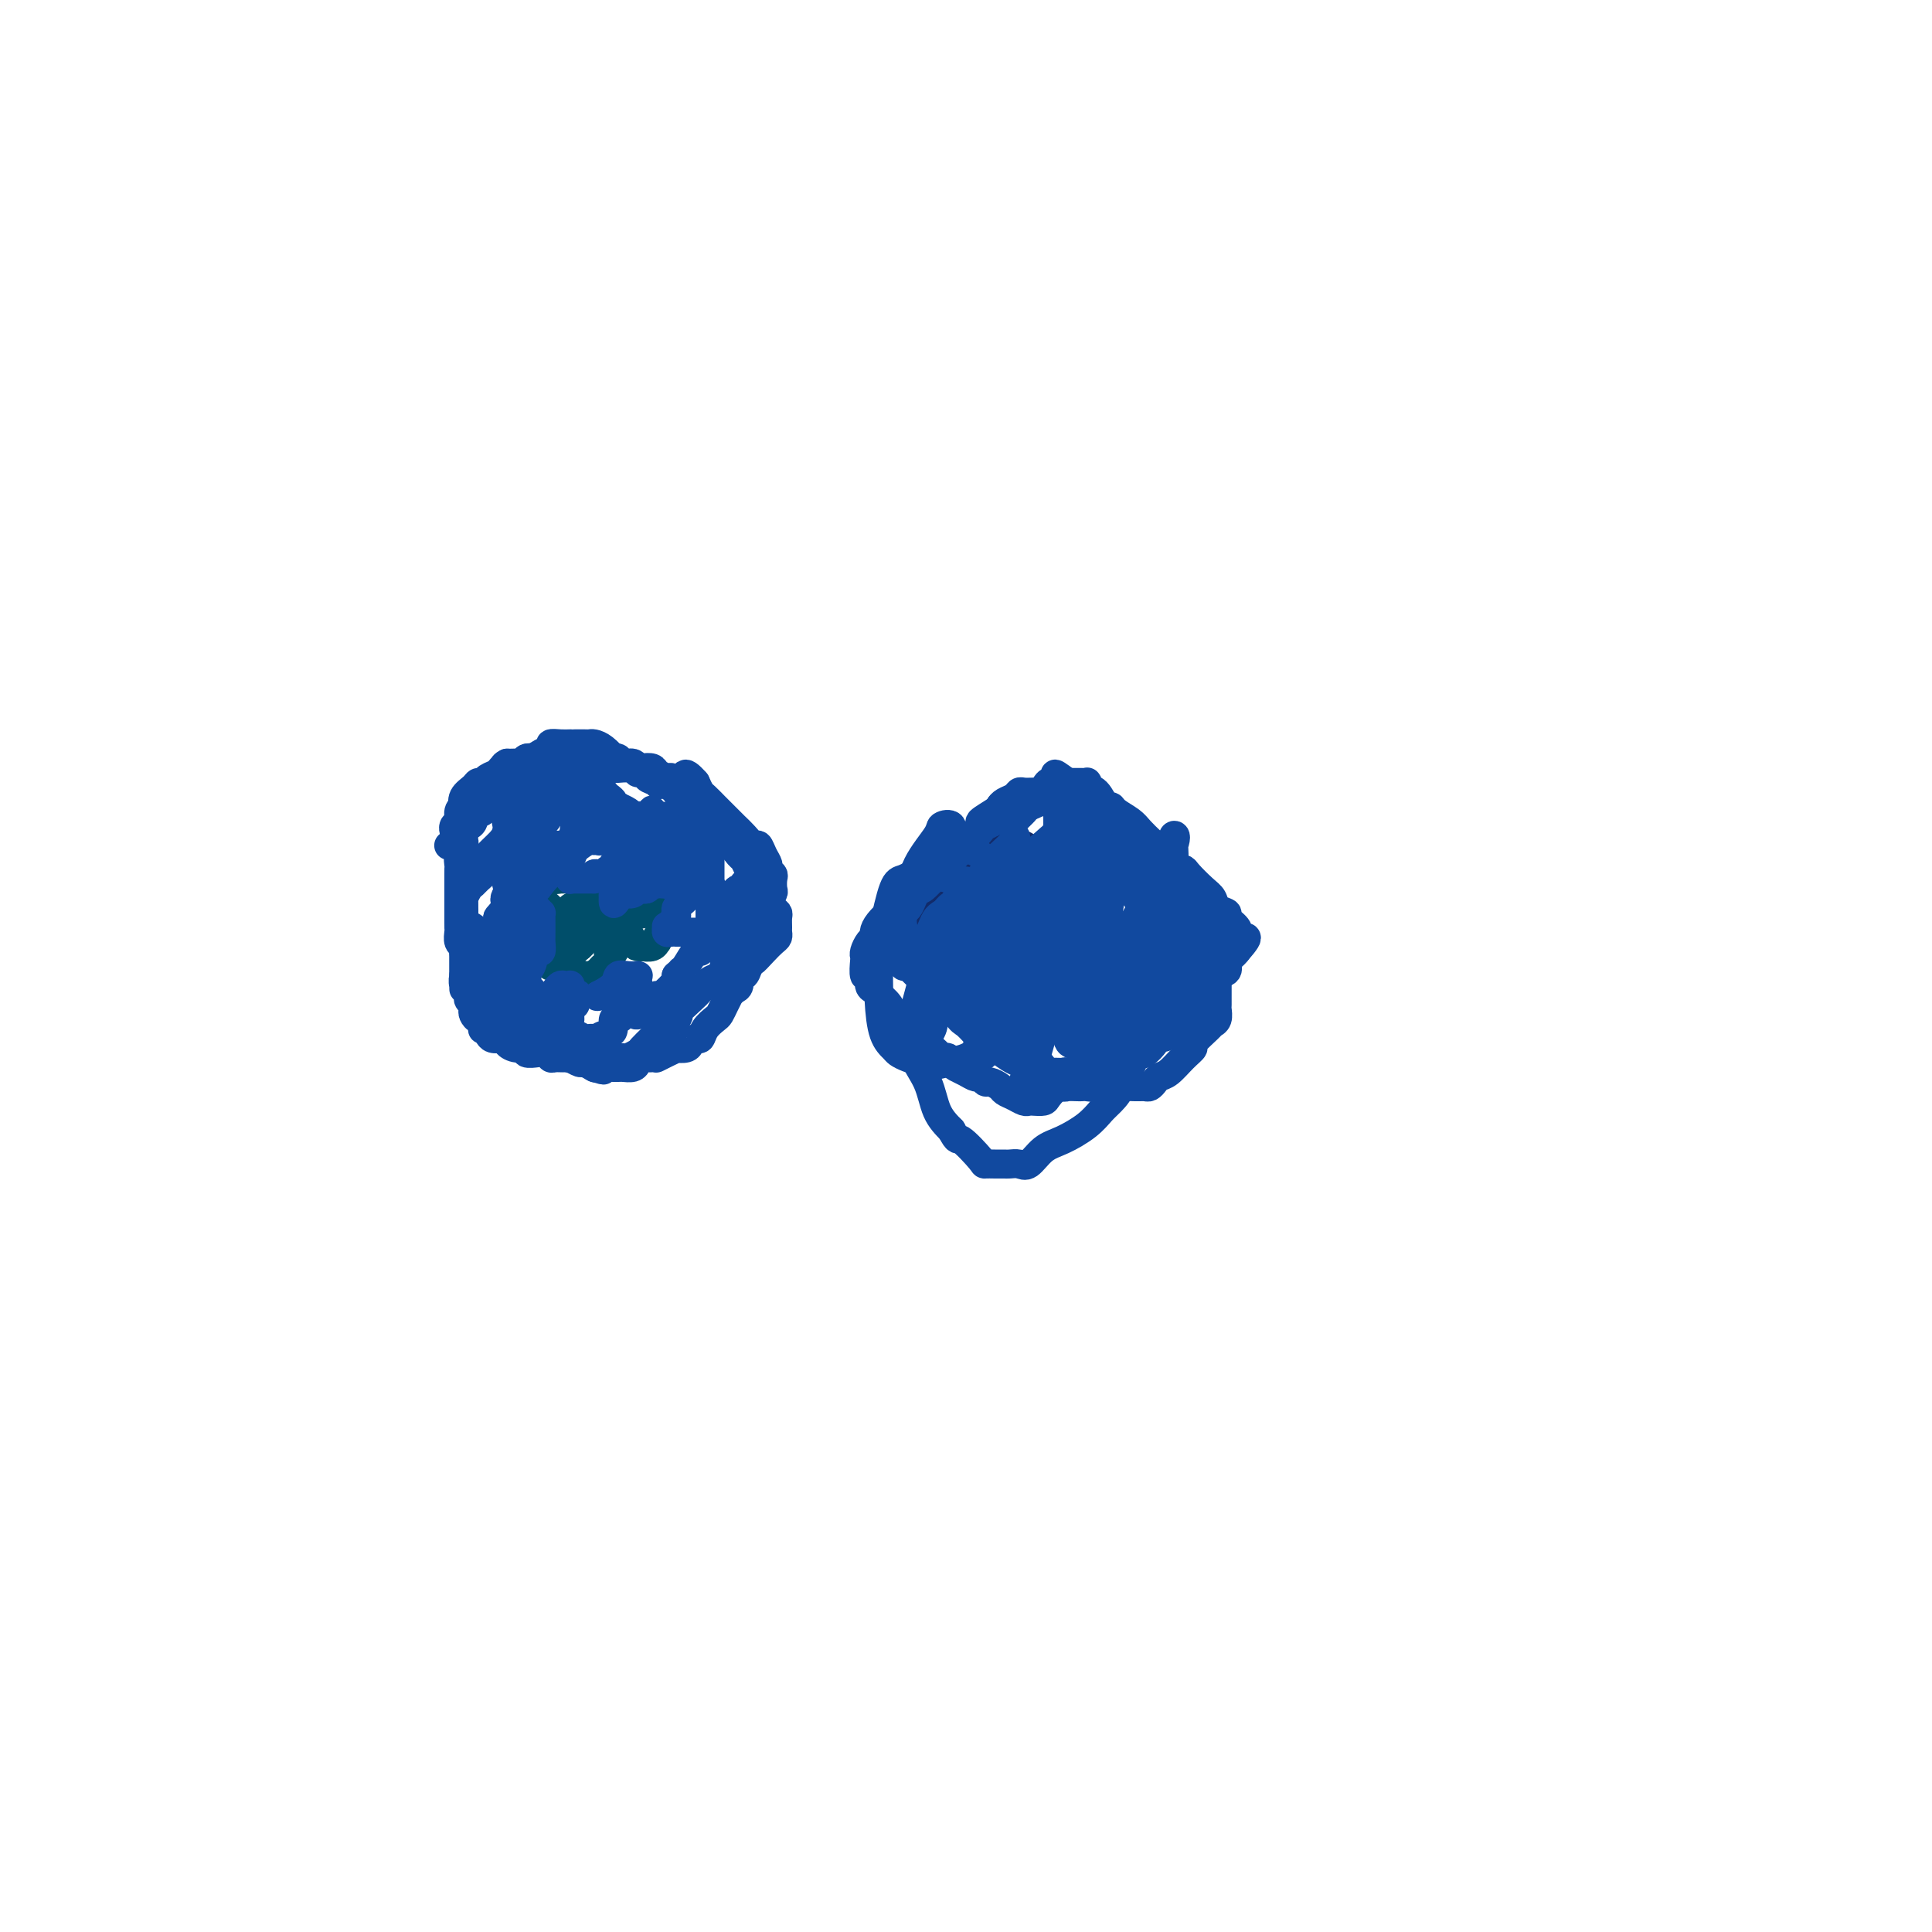 <svg viewBox='0 0 400 400' version='1.1' xmlns='http://www.w3.org/2000/svg' xmlns:xlink='http://www.w3.org/1999/xlink'><g fill='none' stroke='#11499F' stroke-width='6' stroke-linecap='round' stroke-linejoin='round'><path d='M117,167c-0.190,0.030 -0.380,0.061 -1,0c-0.620,-0.061 -1.670,-0.213 -2,0c-0.330,0.213 0.058,0.791 0,1c-0.058,0.209 -0.563,0.050 -1,0c-0.437,-0.050 -0.805,0.009 -1,0c-0.195,-0.009 -0.216,-0.088 0,0c0.216,0.088 0.668,0.342 0,1c-0.668,0.658 -2.455,1.721 -3,2c-0.545,0.279 0.153,-0.225 0,0c-0.153,0.225 -1.157,1.180 -2,2c-0.843,0.820 -1.525,1.505 -2,2c-0.475,0.495 -0.743,0.801 -1,1c-0.257,0.199 -0.502,0.290 -1,1c-0.498,0.710 -1.247,2.040 -2,3c-0.753,0.960 -1.508,1.552 -2,2c-0.492,0.448 -0.720,0.754 -1,1c-0.280,0.246 -0.611,0.432 -1,1c-0.389,0.568 -0.836,1.518 -1,2c-0.164,0.482 -0.044,0.497 0,1c0.044,0.503 0.011,1.496 0,2c-0.011,0.504 -0.000,0.520 0,1c0.000,0.480 -0.010,1.424 0,2c0.010,0.576 0.039,0.784 0,1c-0.039,0.216 -0.146,0.442 0,1c0.146,0.558 0.546,1.449 1,2c0.454,0.551 0.961,0.761 1,1c0.039,0.239 -0.392,0.507 0,1c0.392,0.493 1.605,1.210 2,2c0.395,0.790 -0.030,1.654 0,2c0.030,0.346 0.515,0.173 1,0'/><path d='M101,202c1.181,1.717 1.635,1.510 2,2c0.365,0.490 0.643,1.676 1,2c0.357,0.324 0.793,-0.215 1,0c0.207,0.215 0.183,1.185 1,2c0.817,0.815 2.473,1.474 3,2c0.527,0.526 -0.076,0.919 0,1c0.076,0.081 0.831,-0.148 1,0c0.169,0.148 -0.250,0.674 0,1c0.250,0.326 1.167,0.450 2,1c0.833,0.550 1.583,1.524 2,2c0.417,0.476 0.503,0.453 1,1c0.497,0.547 1.405,1.663 2,2c0.595,0.337 0.877,-0.106 1,0c0.123,0.106 0.088,0.760 0,1c-0.088,0.240 -0.227,0.064 0,0c0.227,-0.064 0.821,-0.017 1,0c0.179,0.017 -0.055,0.005 0,0c0.055,-0.005 0.400,-0.001 1,0c0.600,0.001 1.455,0.000 2,0c0.545,-0.000 0.780,-0.000 1,0c0.220,0.000 0.425,0.001 1,0c0.575,-0.001 1.520,-0.004 2,0c0.480,0.004 0.495,0.013 1,0c0.505,-0.013 1.501,-0.049 2,0c0.499,0.049 0.501,0.182 1,0c0.499,-0.182 1.494,-0.678 2,-1c0.506,-0.322 0.522,-0.470 1,-1c0.478,-0.530 1.417,-1.441 2,-2c0.583,-0.559 0.811,-0.766 1,-1c0.189,-0.234 0.340,-0.495 1,-1c0.660,-0.505 1.830,-1.252 3,-2'/><path d='M140,211c1.081,-1.152 -0.215,-0.531 0,-1c0.215,-0.469 1.941,-2.026 3,-3c1.059,-0.974 1.450,-1.364 2,-2c0.550,-0.636 1.259,-1.518 2,-2c0.741,-0.482 1.513,-0.563 2,-1c0.487,-0.437 0.688,-1.229 1,-2c0.312,-0.771 0.735,-1.520 1,-2c0.265,-0.480 0.373,-0.691 1,-1c0.627,-0.309 1.775,-0.717 2,-1c0.225,-0.283 -0.471,-0.442 0,-1c0.471,-0.558 2.111,-1.514 3,-2c0.889,-0.486 1.027,-0.501 1,-1c-0.027,-0.499 -0.217,-1.480 0,-2c0.217,-0.520 0.843,-0.577 1,-1c0.157,-0.423 -0.153,-1.213 0,-2c0.153,-0.787 0.769,-1.573 1,-2c0.231,-0.427 0.077,-0.495 0,-1c-0.077,-0.505 -0.076,-1.447 0,-2c0.076,-0.553 0.227,-0.716 0,-1c-0.227,-0.284 -0.834,-0.687 -1,-1c-0.166,-0.313 0.107,-0.535 0,-1c-0.107,-0.465 -0.594,-1.173 -1,-2c-0.406,-0.827 -0.733,-1.773 -1,-2c-0.267,-0.227 -0.476,0.267 -1,0c-0.524,-0.267 -1.362,-1.294 -2,-2c-0.638,-0.706 -1.074,-1.092 -2,-2c-0.926,-0.908 -2.342,-2.340 -3,-3c-0.658,-0.660 -0.558,-0.548 -1,-1c-0.442,-0.452 -1.427,-1.468 -2,-2c-0.573,-0.532 -0.735,-0.581 -1,-1c-0.265,-0.419 -0.632,-1.210 -1,-2'/><path d='M144,162c-2.941,-3.405 -2.294,-0.916 -2,0c0.294,0.916 0.235,0.260 0,0c-0.235,-0.260 -0.644,-0.125 -1,0c-0.356,0.125 -0.658,0.240 -1,0c-0.342,-0.240 -0.725,-0.835 -1,-1c-0.275,-0.165 -0.441,0.101 -1,0c-0.559,-0.101 -1.511,-0.567 -2,-1c-0.489,-0.433 -0.516,-0.833 -1,-1c-0.484,-0.167 -1.425,-0.101 -2,0c-0.575,0.101 -0.785,0.237 -1,0c-0.215,-0.237 -0.434,-0.846 -1,-1c-0.566,-0.154 -1.478,0.148 -2,0c-0.522,-0.148 -0.654,-0.747 -1,-1c-0.346,-0.253 -0.905,-0.159 -1,0c-0.095,0.159 0.274,0.382 0,0c-0.274,-0.382 -1.190,-1.370 -2,-2c-0.810,-0.630 -1.514,-0.901 -2,-1c-0.486,-0.099 -0.756,-0.027 -1,0c-0.244,0.027 -0.463,0.007 -1,0c-0.537,-0.007 -1.392,-0.003 -2,0c-0.608,0.003 -0.970,0.004 -1,0c-0.030,-0.004 0.272,-0.012 0,0c-0.272,0.012 -1.118,0.046 -2,0c-0.882,-0.046 -1.798,-0.172 -2,0c-0.202,0.172 0.312,0.640 0,1c-0.312,0.360 -1.448,0.610 -2,1c-0.552,0.390 -0.518,0.919 -1,1c-0.482,0.081 -1.480,-0.288 -2,0c-0.520,0.288 -0.563,1.231 -1,2c-0.437,0.769 -1.268,1.362 -2,2c-0.732,0.638 -1.366,1.319 -2,2'/><path d='M104,163c-2.179,1.737 -1.627,1.578 -2,2c-0.373,0.422 -1.672,1.424 -2,2c-0.328,0.576 0.315,0.727 0,1c-0.315,0.273 -1.587,0.668 -2,1c-0.413,0.332 0.033,0.600 0,1c-0.033,0.400 -0.544,0.933 -1,1c-0.456,0.067 -0.858,-0.330 -1,0c-0.142,0.330 -0.024,1.387 0,2c0.024,0.613 -0.046,0.780 0,1c0.046,0.220 0.209,0.492 0,1c-0.209,0.508 -0.788,1.254 -1,2c-0.212,0.746 -0.057,1.494 0,2c0.057,0.506 0.015,0.770 0,1c-0.015,0.230 -0.004,0.428 0,1c0.004,0.572 0.001,1.520 0,2c-0.001,0.480 -0.000,0.491 0,1c0.000,0.509 0.000,1.516 0,2c-0.000,0.484 -0.000,0.444 0,1c0.000,0.556 0.000,1.706 0,2c-0.000,0.294 -0.001,-0.268 0,0c0.001,0.268 0.004,1.367 0,2c-0.004,0.633 -0.015,0.800 0,1c0.015,0.200 0.057,0.433 0,1c-0.057,0.567 -0.211,1.469 0,2c0.211,0.531 0.789,0.692 1,1c0.211,0.308 0.057,0.763 0,1c-0.057,0.237 -0.015,0.256 0,1c0.015,0.744 0.004,2.213 0,3c-0.004,0.787 -0.002,0.894 0,1'/><path d='M96,202c0.017,4.991 0.061,1.967 0,1c-0.061,-0.967 -0.226,0.122 0,1c0.226,0.878 0.845,1.544 1,2c0.155,0.456 -0.152,0.701 0,1c0.152,0.299 0.762,0.652 1,1c0.238,0.348 0.102,0.689 0,1c-0.102,0.311 -0.172,0.590 0,1c0.172,0.410 0.585,0.950 1,1c0.415,0.050 0.831,-0.389 1,0c0.169,0.389 0.090,1.607 0,2c-0.090,0.393 -0.192,-0.039 0,0c0.192,0.039 0.677,0.549 1,1c0.323,0.451 0.484,0.843 1,1c0.516,0.157 1.386,0.080 2,0c0.614,-0.080 0.971,-0.161 1,0c0.029,0.161 -0.271,0.565 0,1c0.271,0.435 1.115,0.901 2,1c0.885,0.099 1.813,-0.171 2,0c0.187,0.171 -0.367,0.782 0,1c0.367,0.218 1.655,0.044 2,0c0.345,-0.044 -0.254,0.041 0,0c0.254,-0.041 1.362,-0.208 2,0c0.638,0.208 0.805,0.792 1,1c0.195,0.208 0.418,0.041 1,0c0.582,-0.041 1.522,0.045 2,0c0.478,-0.045 0.493,-0.222 1,0c0.507,0.222 1.507,0.843 2,1c0.493,0.157 0.479,-0.150 1,0c0.521,0.150 1.577,0.757 2,1c0.423,0.243 0.211,0.121 0,0'/><path d='M123,221c3.500,1.083 1.251,0.290 1,0c-0.251,-0.290 1.495,-0.077 2,0c0.505,0.077 -0.229,0.018 0,0c0.229,-0.018 1.423,0.006 2,0c0.577,-0.006 0.536,-0.040 1,0c0.464,0.040 1.434,0.154 2,0c0.566,-0.154 0.730,-0.577 1,-1c0.270,-0.423 0.647,-0.846 1,-1c0.353,-0.154 0.682,-0.041 1,0c0.318,0.041 0.627,0.008 1,0c0.373,-0.008 0.812,0.008 1,0c0.188,-0.008 0.126,-0.041 0,0c-0.126,0.041 -0.314,0.155 0,0c0.314,-0.155 1.131,-0.580 2,-1c0.869,-0.420 1.791,-0.835 2,-1c0.209,-0.165 -0.295,-0.081 0,0c0.295,0.081 1.387,0.160 2,0c0.613,-0.160 0.745,-0.557 1,-1c0.255,-0.443 0.632,-0.930 1,-1c0.368,-0.070 0.728,0.277 1,0c0.272,-0.277 0.455,-1.178 1,-2c0.545,-0.822 1.452,-1.564 2,-2c0.548,-0.436 0.738,-0.565 1,-1c0.262,-0.435 0.596,-1.176 1,-2c0.404,-0.824 0.878,-1.731 1,-2c0.122,-0.269 -0.108,0.101 0,0c0.108,-0.101 0.554,-0.674 1,-1c0.446,-0.326 0.893,-0.407 1,-1c0.107,-0.593 -0.125,-1.698 0,-2c0.125,-0.302 0.607,0.199 1,0c0.393,-0.199 0.696,-1.100 1,-2'/><path d='M155,200c2.144,-2.764 1.005,-1.175 1,-1c-0.005,0.175 1.123,-1.065 2,-2c0.877,-0.935 1.503,-1.564 2,-2c0.497,-0.436 0.866,-0.680 1,-1c0.134,-0.320 0.033,-0.715 0,-1c-0.033,-0.285 0.002,-0.460 0,-1c-0.002,-0.540 -0.043,-1.445 0,-2c0.043,-0.555 0.169,-0.760 0,-1c-0.169,-0.240 -0.632,-0.516 -1,-1c-0.368,-0.484 -0.641,-1.177 -1,-2c-0.359,-0.823 -0.803,-1.778 -1,-2c-0.197,-0.222 -0.147,0.287 0,0c0.147,-0.287 0.391,-1.371 0,-2c-0.391,-0.629 -1.417,-0.803 -2,-1c-0.583,-0.197 -0.724,-0.416 -1,-1c-0.276,-0.584 -0.687,-1.533 -1,-2c-0.313,-0.467 -0.527,-0.452 -1,-1c-0.473,-0.548 -1.205,-1.657 -2,-2c-0.795,-0.343 -1.652,0.082 -2,0c-0.348,-0.082 -0.187,-0.670 0,-1c0.187,-0.330 0.400,-0.403 0,-1c-0.400,-0.597 -1.412,-1.719 -2,-2c-0.588,-0.281 -0.753,0.279 -1,0c-0.247,-0.279 -0.577,-1.397 -1,-2c-0.423,-0.603 -0.939,-0.690 -1,-1c-0.061,-0.310 0.335,-0.842 0,-1c-0.335,-0.158 -1.399,0.060 -2,0c-0.601,-0.060 -0.738,-0.398 -1,-1c-0.262,-0.602 -0.647,-1.470 -1,-2c-0.353,-0.530 -0.672,-0.723 -1,-1c-0.328,-0.277 -0.664,-0.639 -1,-1'/><path d='M138,162c-3.582,-3.106 -2.537,-0.870 -2,0c0.537,0.870 0.565,0.373 0,0c-0.565,-0.373 -1.723,-0.622 -2,-1c-0.277,-0.378 0.327,-0.886 0,-1c-0.327,-0.114 -1.584,0.167 -2,0c-0.416,-0.167 0.010,-0.781 0,-1c-0.010,-0.219 -0.454,-0.045 -1,0c-0.546,0.045 -1.193,-0.041 -2,0c-0.807,0.041 -1.775,0.208 -2,0c-0.225,-0.208 0.292,-0.792 0,-1c-0.292,-0.208 -1.393,-0.042 -2,0c-0.607,0.042 -0.721,-0.042 -1,0c-0.279,0.042 -0.724,0.208 -1,0c-0.276,-0.208 -0.385,-0.792 -1,-1c-0.615,-0.208 -1.737,-0.042 -2,0c-0.263,0.042 0.332,-0.042 0,0c-0.332,0.042 -1.591,0.208 -2,0c-0.409,-0.208 0.031,-0.791 0,-1c-0.031,-0.209 -0.532,-0.043 -1,0c-0.468,0.043 -0.902,-0.038 -1,0c-0.098,0.038 0.139,0.196 0,0c-0.139,-0.196 -0.653,-0.747 -1,-1c-0.347,-0.253 -0.528,-0.208 -1,0c-0.472,0.208 -1.235,0.577 -2,1c-0.765,0.423 -1.532,0.898 -2,1c-0.468,0.102 -0.636,-0.169 -1,0c-0.364,0.169 -0.922,0.777 -1,1c-0.078,0.223 0.325,0.060 0,0c-0.325,-0.060 -1.379,-0.017 -2,0c-0.621,0.017 -0.811,0.009 -1,0'/><path d='M105,158c-1.495,0.704 -0.232,0.963 0,1c0.232,0.037 -0.568,-0.148 -1,0c-0.432,0.148 -0.496,0.631 -1,1c-0.504,0.369 -1.449,0.626 -2,1c-0.551,0.374 -0.708,0.864 -1,1c-0.292,0.136 -0.718,-0.083 -1,0c-0.282,0.083 -0.419,0.469 -1,1c-0.581,0.531 -1.605,1.207 -2,2c-0.395,0.793 -0.162,1.704 0,2c0.162,0.296 0.254,-0.021 0,0c-0.254,0.021 -0.853,0.382 -1,1c-0.147,0.618 0.158,1.493 0,2c-0.158,0.507 -0.778,0.647 -1,1c-0.222,0.353 -0.045,0.918 0,1c0.045,0.082 -0.040,-0.318 0,0c0.040,0.318 0.207,1.353 0,2c-0.207,0.647 -0.786,0.905 -1,1c-0.214,0.095 -0.061,0.027 0,0c0.061,-0.027 0.031,-0.014 0,0'/></g>
<g fill='none' stroke='#004E6A' stroke-width='6' stroke-linecap='round' stroke-linejoin='round'><path d='M122,182c-0.303,-0.000 -0.607,-0.000 -1,0c-0.393,0.000 -0.876,0.000 -1,0c-0.124,-0.000 0.110,-0.000 0,0c-0.110,0.000 -0.565,0.000 -1,0c-0.435,-0.000 -0.851,-0.000 -1,0c-0.149,0.000 -0.030,0.000 0,0c0.030,-0.000 -0.028,-0.000 0,0c0.028,0.000 0.144,0.001 0,0c-0.144,-0.001 -0.546,-0.005 -1,0c-0.454,0.005 -0.959,0.019 -1,0c-0.041,-0.019 0.382,-0.072 0,0c-0.382,0.072 -1.569,0.268 -2,0c-0.431,-0.268 -0.105,-1.000 0,-1c0.105,-0.000 -0.010,0.731 0,1c0.010,0.269 0.146,0.077 0,0c-0.146,-0.077 -0.573,-0.038 -1,0'/><path d='M113,182c-1.619,0.168 -1.168,0.587 -1,1c0.168,0.413 0.053,0.821 0,1c-0.053,0.179 -0.042,0.128 0,0c0.042,-0.128 0.116,-0.334 0,0c-0.116,0.334 -0.421,1.207 0,2c0.421,0.793 1.566,1.505 2,2c0.434,0.495 0.155,0.774 0,1c-0.155,0.226 -0.186,0.400 0,1c0.186,0.600 0.588,1.625 1,2c0.412,0.375 0.832,0.099 1,0c0.168,-0.099 0.083,-0.023 0,0c-0.083,0.023 -0.166,-0.008 0,0c0.166,0.008 0.580,0.055 1,0c0.420,-0.055 0.844,-0.211 1,0c0.156,0.211 0.042,0.788 0,1c-0.042,0.212 -0.011,0.057 0,0c0.011,-0.057 0.003,-0.016 0,0c-0.003,0.016 -0.002,0.008 0,0'/><path d='M118,193c0.976,1.019 0.415,0.067 0,0c-0.415,-0.067 -0.686,0.751 -1,1c-0.314,0.249 -0.673,-0.073 -1,0c-0.327,0.073 -0.624,0.540 -1,1c-0.376,0.460 -0.833,0.915 -1,1c-0.167,0.085 -0.045,-0.198 0,0c0.045,0.198 0.012,0.876 0,1c-0.012,0.124 -0.004,-0.306 0,0c0.004,0.306 0.004,1.349 0,2c-0.004,0.651 -0.012,0.911 0,1c0.012,0.089 0.045,0.009 0,0c-0.045,-0.009 -0.166,0.054 0,0c0.166,-0.054 0.619,-0.225 1,0c0.381,0.225 0.690,0.845 1,1c0.310,0.155 0.622,-0.155 1,0c0.378,0.155 0.823,0.773 1,1c0.177,0.227 0.085,0.061 0,0c-0.085,-0.061 -0.163,-0.016 0,0c0.163,0.016 0.569,0.004 1,0c0.431,-0.004 0.889,-0.001 1,0c0.111,0.001 -0.124,0.000 0,0c0.124,-0.000 0.607,-0.000 1,0c0.393,0.000 0.697,0.000 1,0'/><path d='M122,202c1.415,0.511 0.953,0.287 1,0c0.047,-0.287 0.605,-0.637 1,-1c0.395,-0.363 0.628,-0.737 1,-1c0.372,-0.263 0.885,-0.413 1,-1c0.115,-0.587 -0.166,-1.610 0,-2c0.166,-0.390 0.780,-0.146 1,0c0.220,0.146 0.045,0.193 0,0c-0.045,-0.193 0.041,-0.626 0,-1c-0.041,-0.374 -0.207,-0.689 0,-1c0.207,-0.311 0.787,-0.620 1,-1c0.213,-0.380 0.057,-0.833 0,-1c-0.057,-0.167 -0.016,-0.048 0,0c0.016,0.048 0.008,0.024 0,0'/><path d='M128,193c1.107,-1.364 0.875,-0.274 1,0c0.125,0.274 0.606,-0.267 1,0c0.394,0.267 0.701,1.340 1,2c0.299,0.660 0.592,0.905 1,1c0.408,0.095 0.933,0.040 1,0c0.067,-0.040 -0.323,-0.066 0,0c0.323,0.066 1.359,0.224 2,0c0.641,-0.224 0.889,-0.831 1,-1c0.111,-0.169 0.086,0.100 0,0c-0.086,-0.100 -0.234,-0.570 0,-1c0.234,-0.430 0.850,-0.822 1,-1c0.150,-0.178 -0.166,-0.143 0,0c0.166,0.143 0.815,0.393 1,0c0.185,-0.393 -0.093,-1.429 0,-2c0.093,-0.571 0.557,-0.679 1,-1c0.443,-0.321 0.865,-0.857 1,-1c0.135,-0.143 -0.015,0.106 0,0c0.015,-0.106 0.196,-0.567 0,-1c-0.196,-0.433 -0.770,-0.838 -1,-1c-0.230,-0.162 -0.115,-0.081 0,0'/><path d='M139,187c0.395,-1.635 -0.616,-1.222 -1,-1c-0.384,0.222 -0.140,0.252 0,0c0.140,-0.252 0.177,-0.785 0,-1c-0.177,-0.215 -0.568,-0.110 -1,0c-0.432,0.110 -0.903,0.226 -1,0c-0.097,-0.226 0.182,-0.792 0,-1c-0.182,-0.208 -0.823,-0.056 -1,0c-0.177,0.056 0.110,0.016 0,0c-0.110,-0.016 -0.617,-0.008 -1,0c-0.383,0.008 -0.641,0.016 -1,0c-0.359,-0.016 -0.817,-0.057 -1,0c-0.183,0.057 -0.091,0.212 0,0c0.091,-0.212 0.179,-0.793 0,-1c-0.179,-0.207 -0.626,-0.041 -1,0c-0.374,0.041 -0.675,-0.041 -1,0c-0.325,0.041 -0.675,0.207 -1,0c-0.325,-0.207 -0.626,-0.788 -1,-1c-0.374,-0.212 -0.822,-0.057 -1,0c-0.178,0.057 -0.086,0.015 0,0c0.086,-0.015 0.167,-0.004 0,0c-0.167,0.004 -0.581,0.001 -1,0c-0.419,-0.001 -0.844,-0.000 -1,0c-0.156,0.000 -0.045,0.000 0,0c0.045,-0.000 0.022,-0.000 0,0'/><path d='M116,191c-0.417,0.417 -0.833,0.833 -1,1c-0.167,0.167 -0.083,0.083 0,0'/><path d='M113,188c0.024,-0.087 0.048,-0.173 0,0c-0.048,0.173 -0.168,0.607 0,1c0.168,0.393 0.623,0.746 1,1c0.377,0.254 0.676,0.408 1,1c0.324,0.592 0.674,1.623 1,2c0.326,0.377 0.627,0.101 1,0c0.373,-0.101 0.816,-0.027 1,0c0.184,0.027 0.108,0.007 0,0c-0.108,-0.007 -0.249,-0.002 0,0c0.249,0.002 0.889,-0.000 1,0c0.111,0.000 -0.307,0.002 0,0c0.307,-0.002 1.340,-0.008 2,0c0.660,0.008 0.947,0.031 1,0c0.053,-0.031 -0.129,-0.116 0,0c0.129,0.116 0.570,0.434 1,0c0.430,-0.434 0.851,-1.619 1,-2c0.149,-0.381 0.026,0.044 0,0c-0.026,-0.044 0.046,-0.555 0,-1c-0.046,-0.445 -0.208,-0.824 0,-1c0.208,-0.176 0.788,-0.150 1,0c0.212,0.150 0.057,0.425 0,0c-0.057,-0.425 -0.016,-1.550 0,-2c0.016,-0.450 0.008,-0.225 0,0'/><path d='M125,187c0.606,-1.099 0.122,-0.845 0,-1c-0.122,-0.155 0.120,-0.718 0,-1c-0.120,-0.282 -0.600,-0.283 -1,0c-0.400,0.283 -0.720,0.850 -1,1c-0.280,0.150 -0.520,-0.118 -1,0c-0.480,0.118 -1.200,0.620 -2,1c-0.800,0.380 -1.678,0.638 -2,1c-0.322,0.362 -0.086,0.829 0,1c0.086,0.171 0.023,0.046 0,0c-0.023,-0.046 -0.007,-0.013 0,0c0.007,0.013 0.003,0.007 0,0'/><path d='M118,189c-0.987,0.374 0.045,0.311 1,0c0.955,-0.311 1.832,-0.868 2,-1c0.168,-0.132 -0.373,0.162 0,0c0.373,-0.162 1.659,-0.779 2,-1c0.341,-0.221 -0.263,-0.045 0,0c0.263,0.045 1.393,-0.040 2,0c0.607,0.040 0.691,0.206 1,0c0.309,-0.206 0.842,-0.783 1,-1c0.158,-0.217 -0.060,-0.072 0,0c0.060,0.072 0.398,0.072 1,0c0.602,-0.072 1.469,-0.217 2,0c0.531,0.217 0.725,0.794 1,1c0.275,0.206 0.632,0.040 1,0c0.368,-0.040 0.748,0.044 1,0c0.252,-0.044 0.377,-0.218 1,0c0.623,0.218 1.745,0.828 2,1c0.255,0.172 -0.356,-0.094 -1,0c-0.644,0.094 -1.322,0.547 -2,1'/><path d='M133,189c0.539,0.460 -0.615,0.109 -1,0c-0.385,-0.109 -0.002,0.023 0,0c0.002,-0.023 -0.377,-0.200 -1,0c-0.623,0.200 -1.490,0.775 -2,1c-0.510,0.225 -0.662,0.098 -1,0c-0.338,-0.098 -0.861,-0.166 -1,0c-0.139,0.166 0.107,0.566 0,1c-0.107,0.434 -0.567,0.901 -1,1c-0.433,0.099 -0.838,-0.171 -1,0c-0.162,0.171 -0.081,0.782 0,1c0.081,0.218 0.162,0.044 0,0c-0.162,-0.044 -0.568,0.044 -1,0c-0.432,-0.044 -0.890,-0.218 -1,0c-0.110,0.218 0.128,0.829 0,1c-0.128,0.171 -0.623,-0.098 -1,0c-0.377,0.098 -0.637,0.562 -1,1c-0.363,0.438 -0.828,0.849 -1,1c-0.172,0.151 -0.049,0.043 0,0c0.049,-0.043 0.025,-0.022 0,0'/><path d='M120,196c-2.173,1.326 -1.104,1.140 -1,1c0.104,-0.140 -0.756,-0.233 -1,0c-0.244,0.233 0.126,0.794 0,1c-0.126,0.206 -0.750,0.059 -1,0c-0.250,-0.059 -0.125,-0.029 0,0'/></g>
<g fill='none' stroke='#11499F' stroke-width='6' stroke-linecap='round' stroke-linejoin='round'><path d='M132,169c-0.222,-0.113 -0.445,-0.226 -1,0c-0.555,0.226 -1.443,0.792 -2,1c-0.557,0.208 -0.783,0.060 -1,0c-0.217,-0.060 -0.425,-0.030 -1,0c-0.575,0.030 -1.516,0.061 -2,0c-0.484,-0.061 -0.512,-0.215 -1,0c-0.488,0.215 -1.437,0.798 -2,1c-0.563,0.202 -0.741,0.023 -1,0c-0.259,-0.023 -0.599,0.110 -1,0c-0.401,-0.110 -0.864,-0.464 -1,0c-0.136,0.464 0.055,1.745 -1,3c-1.055,1.255 -3.355,2.482 -4,3c-0.645,0.518 0.367,0.325 0,1c-0.367,0.675 -2.111,2.218 -3,3c-0.889,0.782 -0.923,0.802 -1,1c-0.077,0.198 -0.196,0.574 0,1c0.196,0.426 0.708,0.901 1,1c0.292,0.099 0.366,-0.180 1,-1c0.634,-0.820 1.830,-2.181 3,-3c1.170,-0.819 2.314,-1.096 3,-2c0.686,-0.904 0.916,-2.436 1,-3c0.084,-0.564 0.024,-0.161 0,0c-0.024,0.161 -0.012,0.081 0,0'/><path d='M119,175c0.966,-1.393 -0.620,-0.375 -1,0c-0.380,0.375 0.446,0.107 0,0c-0.446,-0.107 -2.165,-0.054 -3,0c-0.835,0.054 -0.787,0.108 -1,0c-0.213,-0.108 -0.686,-0.379 -1,0c-0.314,0.379 -0.469,1.406 -1,2c-0.531,0.594 -1.439,0.754 -2,1c-0.561,0.246 -0.777,0.577 -1,1c-0.223,0.423 -0.453,0.936 -1,1c-0.547,0.064 -1.411,-0.323 -2,0c-0.589,0.323 -0.905,1.355 -1,2c-0.095,0.645 0.029,0.903 0,1c-0.029,0.097 -0.211,0.033 0,0c0.211,-0.033 0.816,-0.035 1,0c0.184,0.035 -0.052,0.106 0,0c0.052,-0.106 0.393,-0.390 1,-1c0.607,-0.610 1.480,-1.547 2,-2c0.520,-0.453 0.686,-0.423 1,-1c0.314,-0.577 0.776,-1.762 1,-2c0.224,-0.238 0.209,0.472 0,1c-0.209,0.528 -0.613,0.873 -1,1c-0.387,0.127 -0.758,0.034 -1,1c-0.242,0.966 -0.355,2.990 -1,4c-0.645,1.010 -1.823,1.005 -3,1'/><path d='M105,185c-0.943,1.569 -0.302,1.492 0,2c0.302,0.508 0.263,1.602 0,2c-0.263,0.398 -0.751,0.099 -1,0c-0.249,-0.099 -0.259,0.001 0,0c0.259,-0.001 0.788,-0.102 1,0c0.212,0.102 0.108,0.407 0,1c-0.108,0.593 -0.222,1.473 0,2c0.222,0.527 0.778,0.702 1,1c0.222,0.298 0.111,0.720 0,1c-0.111,0.280 -0.222,0.419 0,1c0.222,0.581 0.778,1.603 1,2c0.222,0.397 0.111,0.168 0,0c-0.111,-0.168 -0.222,-0.276 0,0c0.222,0.276 0.778,0.936 1,1c0.222,0.064 0.111,-0.468 0,-1'/><path d='M108,197c0.399,1.964 -0.103,0.873 0,0c0.103,-0.873 0.813,-1.528 1,-2c0.187,-0.472 -0.147,-0.761 0,-1c0.147,-0.239 0.774,-0.429 1,-1c0.226,-0.571 0.050,-1.522 0,-2c-0.050,-0.478 0.025,-0.482 0,-1c-0.025,-0.518 -0.150,-1.548 0,-2c0.150,-0.452 0.576,-0.324 1,0c0.424,0.324 0.846,0.846 1,1c0.154,0.154 0.041,-0.061 0,0c-0.041,0.061 -0.011,0.396 0,1c0.011,0.604 0.004,1.477 0,2c-0.004,0.523 -0.004,0.698 0,1c0.004,0.302 0.012,0.733 0,1c-0.012,0.267 -0.045,0.372 0,1c0.045,0.628 0.170,1.780 0,2c-0.170,0.220 -0.633,-0.491 -1,0c-0.367,0.491 -0.638,2.184 -1,3c-0.362,0.816 -0.814,0.756 -1,1c-0.186,0.244 -0.104,0.791 0,1c0.104,0.209 0.231,0.081 0,0c-0.231,-0.081 -0.819,-0.116 -1,0c-0.181,0.116 0.044,0.382 0,1c-0.044,0.618 -0.358,1.590 -1,2c-0.642,0.410 -1.612,0.260 -2,0c-0.388,-0.260 -0.194,-0.630 0,-1'/><path d='M105,204c-0.901,0.345 0.347,-2.293 1,-4c0.653,-1.707 0.711,-2.484 1,-3c0.289,-0.516 0.810,-0.772 1,-1c0.190,-0.228 0.048,-0.429 0,-1c-0.048,-0.571 -0.003,-1.512 0,-2c0.003,-0.488 -0.038,-0.523 0,-1c0.038,-0.477 0.155,-1.396 0,-2c-0.155,-0.604 -0.580,-0.893 -1,-1c-0.420,-0.107 -0.834,-0.030 -1,0c-0.166,0.030 -0.083,0.015 0,0'/><path d='M106,188c0.128,-0.146 0.256,-0.292 0,0c-0.256,0.292 -0.894,1.023 -1,1c-0.106,-0.023 0.322,-0.801 0,0c-0.322,0.801 -1.394,3.180 -2,5c-0.606,1.820 -0.747,3.080 -1,4c-0.253,0.920 -0.620,1.500 -1,2c-0.380,0.500 -0.774,0.918 -1,1c-0.226,0.082 -0.286,-0.173 0,-1c0.286,-0.827 0.916,-2.225 1,-3c0.084,-0.775 -0.380,-0.928 0,-2c0.380,-1.072 1.604,-3.063 2,-4c0.396,-0.937 -0.035,-0.818 0,-1c0.035,-0.182 0.538,-0.664 1,-1c0.462,-0.336 0.884,-0.528 1,-1c0.116,-0.472 -0.074,-1.226 0,-2c0.074,-0.774 0.412,-1.567 1,-2c0.588,-0.433 1.426,-0.505 2,-1c0.574,-0.495 0.885,-1.413 1,-2c0.115,-0.587 0.034,-0.843 0,-1c-0.034,-0.157 -0.020,-0.216 0,-1c0.020,-0.784 0.047,-2.293 0,-3c-0.047,-0.707 -0.166,-0.614 0,-1c0.166,-0.386 0.619,-1.253 1,-2c0.381,-0.747 0.691,-1.373 1,-2'/><path d='M111,171c1.597,-4.609 0.088,-1.133 0,0c-0.088,1.133 1.244,-0.079 2,-1c0.756,-0.921 0.937,-1.552 1,-2c0.063,-0.448 0.007,-0.711 0,-1c-0.007,-0.289 0.036,-0.602 0,-1c-0.036,-0.398 -0.150,-0.880 0,-1c0.150,-0.120 0.566,0.121 1,0c0.434,-0.121 0.887,-0.606 1,-1c0.113,-0.394 -0.112,-0.697 0,-1c0.112,-0.303 0.563,-0.606 1,-1c0.437,-0.394 0.859,-0.880 1,-1c0.141,-0.120 -0.001,0.126 0,0c0.001,-0.126 0.145,-0.623 0,-1c-0.145,-0.377 -0.577,-0.634 -1,-1c-0.423,-0.366 -0.835,-0.840 -1,-1c-0.165,-0.160 -0.083,-0.005 0,0c0.083,0.005 0.167,-0.142 0,0c-0.167,0.142 -0.583,0.571 -1,1'/><path d='M115,159c-0.598,-0.174 -0.594,0.392 -1,1c-0.406,0.608 -1.221,1.257 -2,2c-0.779,0.743 -1.523,1.578 -2,2c-0.477,0.422 -0.688,0.431 -1,1c-0.312,0.569 -0.725,1.698 -1,2c-0.275,0.302 -0.414,-0.224 -1,0c-0.586,0.224 -1.621,1.199 -2,2c-0.379,0.801 -0.101,1.429 0,2c0.101,0.571 0.027,1.084 0,1c-0.027,-0.084 -0.007,-0.765 0,-1c0.007,-0.235 0.002,-0.025 0,0c-0.002,0.025 -0.001,-0.136 0,-1c0.001,-0.864 0.000,-2.431 0,-3c-0.000,-0.569 -0.000,-0.139 0,0c0.000,0.139 0.000,-0.014 0,0c-0.000,0.014 -0.000,0.196 0,1c0.000,0.804 0.000,2.230 0,3c-0.000,0.770 -0.000,0.885 0,1'/><path d='M105,172c-0.334,1.340 -1.171,2.190 -2,3c-0.829,0.810 -1.652,1.579 -2,2c-0.348,0.421 -0.223,0.494 -1,1c-0.777,0.506 -2.457,1.445 -3,2c-0.543,0.555 0.051,0.726 0,1c-0.051,0.274 -0.746,0.651 -1,1c-0.254,0.349 -0.068,0.671 0,1c0.068,0.329 0.018,0.666 0,1c-0.018,0.334 -0.004,0.666 0,1c0.004,0.334 -0.001,0.671 0,1c0.001,0.329 0.007,0.651 0,1c-0.007,0.349 -0.027,0.727 0,1c0.027,0.273 0.102,0.441 0,1c-0.102,0.559 -0.381,1.508 0,2c0.381,0.492 1.423,0.527 2,1c0.577,0.473 0.690,1.384 1,2c0.310,0.616 0.819,0.936 1,1c0.181,0.064 0.034,-0.128 0,0c-0.034,0.128 0.043,0.577 0,1c-0.043,0.423 -0.207,0.819 0,1c0.207,0.181 0.787,0.146 1,0c0.213,-0.146 0.061,-0.404 0,0c-0.061,0.404 -0.030,1.470 0,2c0.030,0.530 0.060,0.523 0,1c-0.060,0.477 -0.208,1.436 0,2c0.208,0.564 0.774,0.733 1,1c0.226,0.267 0.113,0.634 0,1'/><path d='M102,204c0.924,3.423 0.234,1.480 0,1c-0.234,-0.480 -0.011,0.502 0,1c0.011,0.498 -0.189,0.512 0,1c0.189,0.488 0.769,1.451 1,2c0.231,0.549 0.114,0.685 0,1c-0.114,0.315 -0.223,0.810 0,1c0.223,0.190 0.779,0.075 1,0c0.221,-0.075 0.105,-0.108 0,0c-0.105,0.108 -0.201,0.358 0,1c0.201,0.642 0.699,1.674 1,2c0.301,0.326 0.406,-0.056 1,0c0.594,0.056 1.678,0.551 2,1c0.322,0.449 -0.117,0.852 0,1c0.117,0.148 0.792,0.040 1,0c0.208,-0.040 -0.050,-0.014 0,0c0.050,0.014 0.409,0.014 1,0c0.591,-0.014 1.414,-0.044 2,0c0.586,0.044 0.934,0.161 1,0c0.066,-0.161 -0.150,-0.602 0,-1c0.150,-0.398 0.666,-0.754 1,-1c0.334,-0.246 0.486,-0.381 1,-1c0.514,-0.619 1.392,-1.720 2,-2c0.608,-0.280 0.948,0.262 1,0c0.052,-0.262 -0.182,-1.328 0,-2c0.182,-0.672 0.780,-0.950 1,-1c0.220,-0.050 0.063,0.129 0,0c-0.063,-0.129 -0.031,-0.564 0,-1'/><path d='M119,207c1.144,-1.620 0.503,-1.169 0,-1c-0.503,0.169 -0.867,0.056 -1,0c-0.133,-0.056 -0.035,-0.053 0,0c0.035,0.053 0.006,0.158 0,0c-0.006,-0.158 0.009,-0.579 0,-1c-0.009,-0.421 -0.044,-0.842 0,-1c0.044,-0.158 0.167,-0.053 0,0c-0.167,0.053 -0.623,0.055 -1,0c-0.377,-0.055 -0.674,-0.165 -1,0c-0.326,0.165 -0.682,0.606 -1,1c-0.318,0.394 -0.597,0.740 -1,1c-0.403,0.260 -0.931,0.433 -1,1c-0.069,0.567 0.321,1.530 0,2c-0.321,0.470 -1.354,0.449 -2,1c-0.646,0.551 -0.905,1.673 -1,2c-0.095,0.327 -0.026,-0.143 0,0c0.026,0.143 0.007,0.898 0,1c-0.007,0.102 -0.004,-0.449 0,-1'/><path d='M110,212c-0.769,1.201 -0.192,0.704 0,0c0.192,-0.704 -0.001,-1.613 0,-2c0.001,-0.387 0.197,-0.251 0,-1c-0.197,-0.749 -0.786,-2.383 -1,-3c-0.214,-0.617 -0.054,-0.218 0,0c0.054,0.218 -0.000,0.254 0,0c0.000,-0.254 0.054,-0.799 0,-1c-0.054,-0.201 -0.215,-0.058 0,0c0.215,0.058 0.806,0.032 1,0c0.194,-0.032 -0.008,-0.069 0,0c0.008,0.069 0.226,0.243 1,1c0.774,0.757 2.103,2.098 3,3c0.897,0.902 1.363,1.365 2,2c0.637,0.635 1.445,1.442 2,2c0.555,0.558 0.855,0.868 1,1c0.145,0.132 0.134,0.088 0,0c-0.134,-0.088 -0.390,-0.220 0,0c0.390,0.220 1.425,0.791 2,1c0.575,0.209 0.690,0.056 1,0c0.310,-0.056 0.814,-0.015 1,0c0.186,0.015 0.053,0.004 0,0c-0.053,-0.004 -0.027,-0.002 0,0'/><path d='M123,215c2.288,1.446 1.008,0.560 1,0c-0.008,-0.560 1.254,-0.793 2,-1c0.746,-0.207 0.974,-0.388 1,-1c0.026,-0.612 -0.150,-1.657 0,-2c0.150,-0.343 0.628,0.014 1,0c0.372,-0.014 0.640,-0.400 1,-1c0.360,-0.600 0.813,-1.414 1,-2c0.187,-0.586 0.106,-0.944 0,-1c-0.106,-0.056 -0.239,0.189 0,0c0.239,-0.189 0.849,-0.811 1,-1c0.151,-0.189 -0.156,0.054 0,0c0.156,-0.054 0.775,-0.407 1,-1c0.225,-0.593 0.055,-1.426 0,-2c-0.055,-0.574 0.006,-0.887 0,-1c-0.006,-0.113 -0.079,-0.025 0,0c0.079,0.025 0.311,-0.014 0,0c-0.311,0.014 -1.165,0.081 -2,0c-0.835,-0.081 -1.649,-0.309 -2,0c-0.351,0.309 -0.238,1.155 -1,2c-0.762,0.845 -2.400,1.691 -3,2c-0.600,0.309 -0.161,0.083 0,0c0.161,-0.083 0.046,-0.024 0,0c-0.046,0.024 -0.023,0.012 0,0'/><path d='M124,206c-1.056,0.619 0.304,0.166 1,0c0.696,-0.166 0.726,-0.044 1,0c0.274,0.044 0.790,0.012 1,0c0.210,-0.012 0.112,-0.004 0,0c-0.112,0.004 -0.239,0.003 0,0c0.239,-0.003 0.842,-0.007 1,0c0.158,0.007 -0.130,0.025 0,0c0.130,-0.025 0.676,-0.094 1,0c0.324,0.094 0.425,0.352 1,1c0.575,0.648 1.625,1.688 2,2c0.375,0.312 0.075,-0.102 0,0c-0.075,0.102 0.075,0.722 0,1c-0.075,0.278 -0.374,0.216 0,0c0.374,-0.216 1.420,-0.584 2,-1c0.580,-0.416 0.692,-0.879 1,-1c0.308,-0.121 0.812,0.101 1,0c0.188,-0.101 0.061,-0.524 0,-1c-0.061,-0.476 -0.055,-1.003 0,-1c0.055,0.003 0.159,0.537 1,0c0.841,-0.537 2.419,-2.145 3,-3c0.581,-0.855 0.166,-0.959 0,-1c-0.166,-0.041 -0.083,-0.021 0,0'/><path d='M140,202c1.432,-1.298 1.011,-1.044 1,-1c-0.011,0.044 0.388,-0.122 1,-1c0.612,-0.878 1.436,-2.469 2,-3c0.564,-0.531 0.868,-0.003 1,0c0.132,0.003 0.092,-0.520 0,-1c-0.092,-0.480 -0.235,-0.916 0,-1c0.235,-0.084 0.848,0.186 1,0c0.152,-0.186 -0.155,-0.827 0,-1c0.155,-0.173 0.774,0.123 1,0c0.226,-0.123 0.061,-0.663 0,-1c-0.061,-0.337 -0.016,-0.470 0,-1c0.016,-0.530 0.004,-1.455 0,-2c-0.004,-0.545 -0.001,-0.709 0,-1c0.001,-0.291 0.000,-0.709 0,-1c-0.000,-0.291 -0.000,-0.456 0,-1c0.000,-0.544 0.000,-1.468 0,-2c-0.000,-0.532 -0.000,-0.672 0,-1c0.000,-0.328 0.000,-0.842 0,-1c-0.000,-0.158 -0.000,0.042 0,0c0.000,-0.042 0.000,-0.326 0,-1c-0.000,-0.674 -0.000,-1.739 0,-2c0.000,-0.261 0.000,0.280 0,0c-0.000,-0.280 -0.000,-1.383 0,-2c0.000,-0.617 0.000,-0.748 0,-1c-0.000,-0.252 -0.000,-0.626 0,-1'/><path d='M147,176c0.044,-2.714 0.153,-1.498 0,-1c-0.153,0.498 -0.570,0.278 -1,0c-0.430,-0.278 -0.875,-0.614 -1,-1c-0.125,-0.386 0.070,-0.820 0,-1c-0.070,-0.180 -0.404,-0.104 -1,0c-0.596,0.104 -1.455,0.238 -2,0c-0.545,-0.238 -0.776,-0.848 -1,-1c-0.224,-0.152 -0.440,0.153 -1,0c-0.560,-0.153 -1.463,-0.763 -2,-1c-0.537,-0.237 -0.708,-0.102 -1,0c-0.292,0.102 -0.704,0.171 -1,0c-0.296,-0.171 -0.476,-0.582 -1,-1c-0.524,-0.418 -1.394,-0.843 -2,-1c-0.606,-0.157 -0.949,-0.045 -1,0c-0.051,0.045 0.189,0.022 0,0c-0.189,-0.022 -0.807,-0.044 -1,0c-0.193,0.044 0.040,0.155 0,0c-0.040,-0.155 -0.355,-0.577 -1,-1c-0.645,-0.423 -1.622,-0.848 -2,-1c-0.378,-0.152 -0.156,-0.030 0,0c0.156,0.030 0.248,-0.033 0,0c-0.248,0.033 -0.836,0.163 -1,0c-0.164,-0.163 0.096,-0.618 0,-1c-0.096,-0.382 -0.548,-0.691 -1,-1'/><path d='M126,165c-3.416,-1.886 -1.455,-1.101 -1,-1c0.455,0.101 -0.595,-0.484 -1,-1c-0.405,-0.516 -0.164,-0.964 0,-1c0.164,-0.036 0.250,0.340 0,0c-0.250,-0.340 -0.838,-1.397 -1,-2c-0.162,-0.603 0.102,-0.752 0,-1c-0.102,-0.248 -0.571,-0.595 -1,-1c-0.429,-0.405 -0.819,-0.867 -1,-1c-0.181,-0.133 -0.154,0.062 0,0c0.154,-0.062 0.433,-0.381 0,0c-0.433,0.381 -1.580,1.463 -2,2c-0.420,0.537 -0.114,0.529 0,1c0.114,0.471 0.034,1.422 0,2c-0.034,0.578 -0.023,0.782 0,1c0.023,0.218 0.058,0.450 0,1c-0.058,0.550 -0.208,1.417 0,2c0.208,0.583 0.774,0.881 1,1c0.226,0.119 0.113,0.060 0,0'/><path d='M120,167c0.015,1.511 0.554,0.288 1,0c0.446,-0.288 0.799,0.358 1,1c0.201,0.642 0.249,1.281 1,2c0.751,0.719 2.205,1.517 3,2c0.795,0.483 0.931,0.651 1,1c0.069,0.349 0.071,0.878 0,1c-0.071,0.122 -0.216,-0.162 0,0c0.216,0.162 0.791,0.772 1,1c0.209,0.228 0.052,0.075 0,0c-0.052,-0.075 0.002,-0.073 0,0c-0.002,0.073 -0.060,0.216 0,0c0.060,-0.216 0.236,-0.790 0,-1c-0.236,-0.210 -0.885,-0.055 -1,0c-0.115,0.055 0.305,0.010 0,0c-0.305,-0.010 -1.335,0.016 -2,0c-0.665,-0.016 -0.964,-0.072 -1,0c-0.036,0.072 0.190,0.274 0,0c-0.190,-0.274 -0.797,-1.023 -1,-1c-0.203,0.023 -0.002,0.818 0,1c0.002,0.182 -0.195,-0.250 -1,0c-0.805,0.250 -2.217,1.183 -3,2c-0.783,0.817 -0.938,1.519 -1,2c-0.062,0.481 -0.031,0.740 0,1'/><path d='M118,179c-0.619,0.995 -0.166,0.984 0,1c0.166,0.016 0.044,0.061 0,0c-0.044,-0.061 -0.012,-0.227 0,0c0.012,0.227 0.002,0.845 0,1c-0.002,0.155 0.002,-0.155 0,0c-0.002,0.155 -0.012,0.774 0,1c0.012,0.226 0.045,0.061 0,0c-0.045,-0.061 -0.167,-0.016 0,0c0.167,0.016 0.623,0.004 1,0c0.377,-0.004 0.676,-0.001 1,0c0.324,0.001 0.675,0.000 1,0c0.325,-0.000 0.626,-0.000 1,0c0.374,0.000 0.821,0.000 1,0c0.179,-0.000 0.089,-0.000 0,0'/><path d='M123,182c0.726,-0.222 0.041,-0.776 0,-1c-0.041,-0.224 0.563,-0.116 1,0c0.437,0.116 0.706,0.241 1,0c0.294,-0.241 0.614,-0.848 1,-1c0.386,-0.152 0.838,0.152 1,0c0.162,-0.152 0.033,-0.760 0,-1c-0.033,-0.240 0.029,-0.113 0,0c-0.029,0.113 -0.150,0.211 0,0c0.150,-0.211 0.573,-0.732 1,-1c0.427,-0.268 0.860,-0.283 1,0c0.140,0.283 -0.014,0.862 0,1c0.014,0.138 0.196,-0.167 0,0c-0.196,0.167 -0.771,0.804 -1,1c-0.229,0.196 -0.114,-0.050 0,0c0.114,0.050 0.226,0.395 0,1c-0.226,0.605 -0.792,1.471 -1,2c-0.208,0.529 -0.060,0.723 0,1c0.060,0.277 0.030,0.639 0,1'/><path d='M127,185c-0.143,0.950 -0.002,-0.177 0,0c0.002,0.177 -0.136,1.656 0,2c0.136,0.344 0.547,-0.447 1,-1c0.453,-0.553 0.947,-0.866 1,-1c0.053,-0.134 -0.337,-0.087 0,0c0.337,0.087 1.399,0.216 2,0c0.601,-0.216 0.739,-0.776 1,-1c0.261,-0.224 0.645,-0.113 1,0c0.355,0.113 0.683,0.226 1,0c0.317,-0.226 0.624,-0.792 1,-1c0.376,-0.208 0.822,-0.060 1,0c0.178,0.060 0.089,0.030 0,0'/><path d='M136,183c1.549,-0.305 0.923,-0.068 1,0c0.077,0.068 0.857,-0.035 1,0c0.143,0.035 -0.351,0.206 0,0c0.351,-0.206 1.548,-0.788 2,-1c0.452,-0.212 0.160,-0.053 0,0c-0.160,0.053 -0.186,-0.001 0,0c0.186,0.001 0.586,0.056 1,0c0.414,-0.056 0.843,-0.222 1,0c0.157,0.222 0.043,0.833 0,1c-0.043,0.167 -0.014,-0.110 0,0c0.014,0.110 0.014,0.607 0,1c-0.014,0.393 -0.042,0.684 0,1c0.042,0.316 0.155,0.659 0,1c-0.155,0.341 -0.577,0.680 -1,1c-0.423,0.320 -0.846,0.621 -1,1c-0.154,0.379 -0.040,0.837 0,1c0.040,0.163 0.007,0.033 0,0c-0.007,-0.033 0.012,0.033 0,0c-0.012,-0.033 -0.055,-0.163 0,0c0.055,0.163 0.207,0.621 0,1c-0.207,0.379 -0.773,0.680 -1,1c-0.227,0.320 -0.113,0.660 0,1'/><path d='M139,192c-0.694,1.254 -0.928,0.389 -1,0c-0.072,-0.389 0.018,-0.300 0,0c-0.018,0.300 -0.145,0.812 0,1c0.145,0.188 0.563,0.050 1,0c0.437,-0.050 0.895,-0.014 1,0c0.105,0.014 -0.141,0.004 0,0c0.141,-0.004 0.668,-0.002 1,0c0.332,0.002 0.467,0.005 1,0c0.533,-0.005 1.462,-0.016 2,0c0.538,0.016 0.683,0.060 1,0c0.317,-0.060 0.806,-0.224 1,0c0.194,0.224 0.094,0.834 0,1c-0.094,0.166 -0.183,-0.113 0,0c0.183,0.113 0.637,0.619 1,1c0.363,0.381 0.633,0.638 1,1c0.367,0.362 0.830,0.828 1,1c0.170,0.172 0.049,0.049 0,0c-0.049,-0.049 -0.024,-0.025 0,0'/><path d='M149,197c1.565,0.777 0.476,0.218 0,-1c-0.476,-1.218 -0.341,-3.095 0,-4c0.341,-0.905 0.887,-0.837 1,-1c0.113,-0.163 -0.208,-0.557 0,-1c0.208,-0.443 0.945,-0.936 1,-1c0.055,-0.064 -0.571,0.299 0,0c0.571,-0.299 2.339,-1.260 3,-2c0.661,-0.740 0.215,-1.258 0,-1c-0.215,0.258 -0.199,1.294 0,2c0.199,0.706 0.582,1.083 1,2c0.418,0.917 0.872,2.375 1,3c0.128,0.625 -0.071,0.417 0,1c0.071,0.583 0.411,1.957 0,3c-0.411,1.043 -1.571,1.756 -2,2c-0.429,0.244 -0.125,0.019 0,0c0.125,-0.019 0.072,0.167 0,0c-0.072,-0.167 -0.162,-0.688 0,-1c0.162,-0.312 0.577,-0.416 1,-2c0.423,-1.584 0.856,-4.648 1,-6c0.144,-1.352 0.000,-0.993 0,-1c-0.000,-0.007 0.144,-0.380 0,-1c-0.144,-0.620 -0.575,-1.486 -1,-2c-0.425,-0.514 -0.845,-0.677 -1,-1c-0.155,-0.323 -0.044,-0.807 0,-1c0.044,-0.193 0.022,-0.097 0,0'/><path d='M154,184c0.043,-2.307 0.151,-0.573 0,0c-0.151,0.573 -0.561,-0.013 -1,0c-0.439,0.013 -0.905,0.627 -1,1c-0.095,0.373 0.183,0.506 0,1c-0.183,0.494 -0.825,1.348 -1,2c-0.175,0.652 0.118,1.100 0,1c-0.118,-0.100 -0.649,-0.749 -1,-1c-0.351,-0.251 -0.524,-0.106 -1,-1c-0.476,-0.894 -1.255,-2.828 -2,-4c-0.745,-1.172 -1.456,-1.584 -2,-2c-0.544,-0.416 -0.919,-0.837 -1,-1c-0.081,-0.163 0.134,-0.067 0,0c-0.134,0.067 -0.615,0.106 -1,0c-0.385,-0.106 -0.674,-0.356 -1,-1c-0.326,-0.644 -0.688,-1.682 -1,-2c-0.312,-0.318 -0.575,0.084 -1,0c-0.425,-0.084 -1.011,-0.653 -1,-1c0.011,-0.347 0.620,-0.471 0,-1c-0.620,-0.529 -2.470,-1.462 -3,-2c-0.530,-0.538 0.260,-0.680 0,-1c-0.260,-0.320 -1.570,-0.817 -2,-1c-0.430,-0.183 0.020,-0.052 0,0c-0.020,0.052 -0.510,0.026 -1,0'/><path d='M133,171c-3.011,-2.918 -1.540,-1.213 -1,0c0.540,1.213 0.148,1.934 0,3c-0.148,1.066 -0.051,2.478 0,4c0.051,1.522 0.055,3.154 0,4c-0.055,0.846 -0.170,0.908 0,1c0.170,0.092 0.624,0.216 1,0c0.376,-0.216 0.675,-0.772 1,-1c0.325,-0.228 0.675,-0.127 1,-1c0.325,-0.873 0.624,-2.721 1,-4c0.376,-1.279 0.829,-1.989 1,-3c0.171,-1.011 0.061,-2.323 0,-3c-0.061,-0.677 -0.073,-0.721 0,-1c0.073,-0.279 0.230,-0.794 0,-1c-0.230,-0.206 -0.847,-0.101 -1,0c-0.153,0.101 0.157,0.200 0,0c-0.157,-0.200 -0.780,-0.698 -1,-1c-0.220,-0.302 -0.035,-0.406 0,0c0.035,0.406 -0.078,1.324 0,2c0.078,0.676 0.347,1.109 1,2c0.653,0.891 1.691,2.239 2,3c0.309,0.761 -0.109,0.936 0,1c0.109,0.064 0.745,0.018 1,0c0.255,-0.018 0.127,-0.009 0,0'/><path d='M139,176c0.603,1.100 0.110,-0.148 0,-1c-0.110,-0.852 0.163,-1.306 0,-2c-0.163,-0.694 -0.761,-1.627 -1,-2c-0.239,-0.373 -0.120,-0.187 0,0'/><path d='M221,166c-0.408,-0.000 -0.817,-0.000 -1,0c-0.183,0.000 -0.142,0.000 0,0c0.142,-0.000 0.385,-0.001 0,0c-0.385,0.001 -1.397,0.003 -2,0c-0.603,-0.003 -0.796,-0.012 -1,0c-0.204,0.012 -0.419,0.043 -1,0c-0.581,-0.043 -1.527,-0.162 -2,0c-0.473,0.162 -0.474,0.605 -1,1c-0.526,0.395 -1.577,0.744 -2,1c-0.423,0.256 -0.217,0.421 -1,1c-0.783,0.579 -2.554,1.573 -3,2c-0.446,0.427 0.435,0.287 0,1c-0.435,0.713 -2.185,2.277 -3,3c-0.815,0.723 -0.694,0.604 -1,1c-0.306,0.396 -1.041,1.309 -2,2c-0.959,0.691 -2.144,1.162 -3,2c-0.856,0.838 -1.382,2.045 -2,3c-0.618,0.955 -1.328,1.660 -2,3c-0.672,1.340 -1.305,3.315 -2,5c-0.695,1.685 -1.451,3.081 -2,4c-0.549,0.919 -0.892,1.360 -1,2c-0.108,0.640 0.017,1.480 0,2c-0.017,0.520 -0.177,0.721 0,1c0.177,0.279 0.690,0.637 1,1c0.310,0.363 0.415,0.731 1,1c0.585,0.269 1.649,0.440 3,2c1.351,1.560 2.989,4.509 4,6c1.011,1.491 1.395,1.523 2,2c0.605,0.477 1.432,1.398 2,2c0.568,0.602 0.877,0.886 1,1c0.123,0.114 0.062,0.057 0,0'/><path d='M203,215c2.716,2.832 2.507,1.912 3,2c0.493,0.088 1.689,1.186 3,2c1.311,0.814 2.736,1.346 4,2c1.264,0.654 2.365,1.429 3,2c0.635,0.571 0.804,0.938 1,1c0.196,0.062 0.420,-0.179 1,0c0.580,0.179 1.517,0.780 2,1c0.483,0.220 0.513,0.060 1,0c0.487,-0.060 1.430,-0.020 2,0c0.570,0.020 0.768,0.020 1,0c0.232,-0.020 0.499,-0.060 1,0c0.501,0.060 1.237,0.221 2,0c0.763,-0.221 1.551,-0.823 2,-1c0.449,-0.177 0.557,0.070 1,0c0.443,-0.070 1.222,-0.456 2,-1c0.778,-0.544 1.555,-1.246 2,-2c0.445,-0.754 0.557,-1.562 1,-2c0.443,-0.438 1.217,-0.508 2,-1c0.783,-0.492 1.575,-1.408 2,-2c0.425,-0.592 0.484,-0.862 1,-1c0.516,-0.138 1.489,-0.144 2,-1c0.511,-0.856 0.561,-2.561 1,-3c0.439,-0.439 1.268,0.387 2,0c0.732,-0.387 1.367,-1.986 2,-3c0.633,-1.014 1.265,-1.441 2,-2c0.735,-0.559 1.573,-1.249 2,-2c0.427,-0.751 0.443,-1.563 1,-2c0.557,-0.437 1.654,-0.499 2,-1c0.346,-0.501 -0.061,-1.443 0,-2c0.061,-0.557 0.589,-0.731 1,-1c0.411,-0.269 0.706,-0.635 1,-1'/><path d='M256,197c4.031,-4.594 1.110,-2.579 0,-2c-1.110,0.579 -0.409,-0.278 0,-1c0.409,-0.722 0.528,-1.310 0,-2c-0.528,-0.690 -1.701,-1.482 -2,-2c-0.299,-0.518 0.277,-0.762 0,-1c-0.277,-0.238 -1.408,-0.471 -2,-1c-0.592,-0.529 -0.645,-1.355 -1,-2c-0.355,-0.645 -1.011,-1.108 -2,-2c-0.989,-0.892 -2.309,-2.213 -3,-3c-0.691,-0.787 -0.752,-1.041 -1,-1c-0.248,0.041 -0.681,0.377 -1,0c-0.319,-0.377 -0.522,-1.466 -1,-2c-0.478,-0.534 -1.229,-0.513 -2,-1c-0.771,-0.487 -1.562,-1.482 -2,-2c-0.438,-0.518 -0.523,-0.560 -1,-1c-0.477,-0.440 -1.345,-1.278 -2,-2c-0.655,-0.722 -1.095,-1.328 -2,-2c-0.905,-0.672 -2.274,-1.408 -3,-2c-0.726,-0.592 -0.807,-1.038 -1,-1c-0.193,0.038 -0.496,0.560 -1,0c-0.504,-0.560 -1.210,-2.203 -2,-3c-0.790,-0.797 -1.665,-0.750 -2,-1c-0.335,-0.250 -0.131,-0.799 0,-1c0.131,-0.201 0.190,-0.054 0,0c-0.190,0.054 -0.628,0.014 -1,0c-0.372,-0.014 -0.677,-0.004 -1,0c-0.323,0.004 -0.664,0.001 -1,0c-0.336,-0.001 -0.668,-0.001 -1,0'/><path d='M221,162c-4.526,-3.410 -1.842,-0.935 -1,0c0.842,0.935 -0.160,0.331 -1,0c-0.840,-0.331 -1.520,-0.388 -2,0c-0.480,0.388 -0.761,1.220 -1,2c-0.239,0.780 -0.435,1.509 -1,2c-0.565,0.491 -1.500,0.744 -2,1c-0.500,0.256 -0.565,0.513 -1,1c-0.435,0.487 -1.240,1.203 -2,2c-0.760,0.797 -1.474,1.676 -2,2c-0.526,0.324 -0.865,0.093 -1,0c-0.135,-0.093 -0.068,-0.046 0,0'/></g>
<g fill='none' stroke='#122B6A' stroke-width='6' stroke-linecap='round' stroke-linejoin='round'><path d='M224,195c-0.447,0.111 -0.894,0.222 -1,0c-0.106,-0.222 0.129,-0.778 0,-1c-0.129,-0.222 -0.623,-0.112 -1,0c-0.377,0.112 -0.636,0.226 -1,0c-0.364,-0.226 -0.834,-0.792 -1,-1c-0.166,-0.208 -0.030,-0.058 0,0c0.030,0.058 -0.048,0.026 0,0c0.048,-0.026 0.220,-0.044 0,0c-0.220,0.044 -0.833,0.152 -1,0c-0.167,-0.152 0.113,-0.563 0,-1c-0.113,-0.437 -0.618,-0.901 -1,-1c-0.382,-0.099 -0.641,0.166 -1,0c-0.359,-0.166 -0.817,-0.762 -1,-1c-0.183,-0.238 -0.092,-0.119 0,0'/><path d='M216,190c-1.448,-0.821 -1.067,-0.375 -1,0c0.067,0.375 -0.178,0.677 0,1c0.178,0.323 0.779,0.665 1,1c0.221,0.335 0.061,0.663 0,1c-0.061,0.337 -0.023,0.681 0,1c0.023,0.319 0.029,0.611 0,1c-0.029,0.389 -0.095,0.875 0,1c0.095,0.125 0.351,-0.110 1,0c0.649,0.110 1.689,0.566 2,1c0.311,0.434 -0.109,0.848 0,1c0.109,0.152 0.745,0.044 1,0c0.255,-0.044 0.127,-0.022 0,0'/><path d='M220,198c0.556,0.324 -0.055,0.135 0,0c0.055,-0.135 0.774,-0.217 1,0c0.226,0.217 -0.042,0.734 0,1c0.042,0.266 0.392,0.281 1,0c0.608,-0.281 1.473,-0.859 2,-1c0.527,-0.141 0.716,0.155 1,0c0.284,-0.155 0.665,-0.763 1,-1c0.335,-0.237 0.626,-0.105 1,0c0.374,0.105 0.832,0.182 1,0c0.168,-0.182 0.045,-0.622 0,-1c-0.045,-0.378 -0.012,-0.693 0,-1c0.012,-0.307 0.003,-0.606 0,-1c-0.003,-0.394 -0.001,-0.882 0,-1c0.001,-0.118 0.000,0.133 0,0c-0.000,-0.133 -0.000,-0.651 0,-1c0.000,-0.349 0.000,-0.528 0,-1c-0.000,-0.472 -0.000,-1.236 0,-2'/><path d='M228,189c0.142,-1.239 -0.005,-0.335 0,0c0.005,0.335 0.160,0.103 0,0c-0.160,-0.103 -0.634,-0.076 -1,0c-0.366,0.076 -0.624,0.203 -1,0c-0.376,-0.203 -0.869,-0.735 -1,-1c-0.131,-0.265 0.101,-0.264 0,0c-0.101,0.264 -0.537,0.791 -1,1c-0.463,0.209 -0.955,0.101 -1,0c-0.045,-0.101 0.358,-0.196 0,0c-0.358,0.196 -1.477,0.681 -2,1c-0.523,0.319 -0.452,0.470 -1,1c-0.548,0.530 -1.716,1.438 -2,2c-0.284,0.562 0.316,0.777 0,1c-0.316,0.223 -1.549,0.455 -2,1c-0.451,0.545 -0.121,1.403 0,2c0.121,0.597 0.032,0.933 0,1c-0.032,0.067 -0.009,-0.136 0,0c0.009,0.136 0.002,0.610 0,1c-0.002,0.390 -0.001,0.695 0,1'/><path d='M216,200c-0.651,1.745 0.220,1.109 1,1c0.780,-0.109 1.468,0.311 2,1c0.532,0.689 0.907,1.649 1,2c0.093,0.351 -0.096,0.095 0,0c0.096,-0.095 0.477,-0.028 1,0c0.523,0.028 1.188,0.018 2,0c0.812,-0.018 1.773,-0.045 2,0c0.227,0.045 -0.279,0.163 0,0c0.279,-0.163 1.343,-0.607 2,-1c0.657,-0.393 0.908,-0.735 1,-1c0.092,-0.265 0.025,-0.452 0,-1c-0.025,-0.548 -0.010,-1.456 0,-2c0.010,-0.544 0.014,-0.723 0,-1c-0.014,-0.277 -0.046,-0.652 0,-1c0.046,-0.348 0.171,-0.671 0,-1c-0.171,-0.329 -0.637,-0.665 -1,-1c-0.363,-0.335 -0.622,-0.668 -1,-1c-0.378,-0.332 -0.875,-0.662 -1,-1c-0.125,-0.338 0.121,-0.683 0,-1c-0.121,-0.317 -0.610,-0.607 -1,-1c-0.390,-0.393 -0.682,-0.891 -1,-1c-0.318,-0.109 -0.663,0.170 -1,0c-0.337,-0.170 -0.665,-0.789 -1,-1c-0.335,-0.211 -0.677,-0.015 -1,0c-0.323,0.015 -0.625,-0.150 -1,0c-0.375,0.150 -0.821,0.614 -1,1c-0.179,0.386 -0.089,0.693 0,1'/><path d='M218,191c-1.353,0.399 -1.736,1.397 -2,2c-0.264,0.603 -0.411,0.810 -1,1c-0.589,0.190 -1.622,0.364 -2,1c-0.378,0.636 -0.102,1.733 0,2c0.102,0.267 0.030,-0.297 0,0c-0.030,0.297 -0.019,1.454 0,2c0.019,0.546 0.045,0.479 0,1c-0.045,0.521 -0.162,1.628 0,2c0.162,0.372 0.603,0.009 1,0c0.397,-0.009 0.750,0.337 1,1c0.250,0.663 0.397,1.642 1,2c0.603,0.358 1.661,0.096 2,0c0.339,-0.096 -0.043,-0.026 0,0c0.043,0.026 0.509,0.008 1,0c0.491,-0.008 1.006,-0.005 1,0c-0.006,0.005 -0.534,0.013 0,0c0.534,-0.013 2.129,-0.045 3,0c0.871,0.045 1.017,0.169 1,0c-0.017,-0.169 -0.198,-0.632 0,-1c0.198,-0.368 0.774,-0.642 1,-1c0.226,-0.358 0.102,-0.800 0,-1c-0.102,-0.200 -0.182,-0.157 0,0c0.182,0.157 0.626,0.427 1,0c0.374,-0.427 0.678,-1.551 1,-2c0.322,-0.449 0.661,-0.225 1,0'/><path d='M228,200c1.016,-1.162 1.057,-1.568 1,-2c-0.057,-0.432 -0.212,-0.889 0,-1c0.212,-0.111 0.790,0.124 1,0c0.210,-0.124 0.053,-0.608 0,-1c-0.053,-0.392 -0.002,-0.692 0,-1c0.002,-0.308 -0.045,-0.625 0,-1c0.045,-0.375 0.180,-0.807 0,-1c-0.180,-0.193 -0.677,-0.145 -1,0c-0.323,0.145 -0.473,0.389 -1,0c-0.527,-0.389 -1.433,-1.411 -2,-2c-0.567,-0.589 -0.796,-0.746 -1,-1c-0.204,-0.254 -0.384,-0.604 -1,-1c-0.616,-0.396 -1.668,-0.839 -2,-1c-0.332,-0.161 0.055,-0.039 0,0c-0.055,0.039 -0.553,-0.005 -1,0c-0.447,0.005 -0.844,0.060 -1,0c-0.156,-0.060 -0.073,-0.234 0,0c0.073,0.234 0.136,0.875 0,1c-0.136,0.125 -0.470,-0.265 -1,0c-0.530,0.265 -1.256,1.184 -2,2c-0.744,0.816 -1.506,1.528 -2,2c-0.494,0.472 -0.720,0.704 -1,1c-0.280,0.296 -0.614,0.657 -1,1c-0.386,0.343 -0.825,0.670 -1,1c-0.175,0.330 -0.088,0.665 0,1'/><path d='M212,197c-1.393,1.432 -0.374,0.511 0,0c0.374,-0.511 0.103,-0.614 0,0c-0.103,0.614 -0.038,1.943 0,3c0.038,1.057 0.049,1.842 0,2c-0.049,0.158 -0.157,-0.311 0,0c0.157,0.311 0.581,1.403 1,2c0.419,0.597 0.833,0.699 1,1c0.167,0.301 0.086,0.801 0,1c-0.086,0.199 -0.178,0.095 0,0c0.178,-0.095 0.626,-0.183 1,0c0.374,0.183 0.674,0.638 1,1c0.326,0.362 0.679,0.633 1,1c0.321,0.367 0.611,0.830 1,1c0.389,0.170 0.878,0.045 1,0c0.122,-0.045 -0.122,-0.011 0,0c0.122,0.011 0.611,-0.000 1,0c0.389,0.000 0.678,0.011 1,0c0.322,-0.011 0.679,-0.045 1,0c0.321,0.045 0.608,0.170 1,0c0.392,-0.170 0.889,-0.633 1,-1c0.111,-0.367 -0.162,-0.637 0,-1c0.162,-0.363 0.761,-0.818 1,-1c0.239,-0.182 0.120,-0.091 0,0'/><path d='M225,206c1.420,-0.487 0.969,-0.703 1,-1c0.031,-0.297 0.544,-0.675 1,-1c0.456,-0.325 0.854,-0.598 1,-1c0.146,-0.402 0.039,-0.934 0,-1c-0.039,-0.066 -0.010,0.332 0,0c0.010,-0.332 0.003,-1.394 0,-2c-0.003,-0.606 -0.001,-0.754 0,-1c0.001,-0.246 0.000,-0.589 0,-1c-0.000,-0.411 -0.000,-0.889 0,-1c0.000,-0.111 0.001,0.144 0,0c-0.001,-0.144 -0.004,-0.687 0,-1c0.004,-0.313 0.016,-0.396 0,-1c-0.016,-0.604 -0.061,-1.730 0,-2c0.061,-0.270 0.227,0.317 0,0c-0.227,-0.317 -0.849,-1.539 -1,-2c-0.151,-0.461 0.167,-0.161 0,0c-0.167,0.161 -0.820,0.184 -1,0c-0.180,-0.184 0.111,-0.574 0,-1c-0.111,-0.426 -0.626,-0.888 -1,-1c-0.374,-0.112 -0.608,0.128 -1,0c-0.392,-0.128 -0.942,-0.623 -1,-1c-0.058,-0.377 0.376,-0.637 0,-1c-0.376,-0.363 -1.563,-0.828 -2,-1c-0.437,-0.172 -0.125,-0.049 0,0c0.125,0.049 0.062,0.025 0,0'/><path d='M218,175c-0.438,-0.117 -0.877,-0.234 -1,0c-0.123,0.234 0.068,0.818 0,1c-0.068,0.182 -0.395,-0.038 -1,0c-0.605,0.038 -1.488,0.333 -2,1c-0.512,0.667 -0.652,1.706 -1,2c-0.348,0.294 -0.904,-0.158 -1,0c-0.096,0.158 0.269,0.924 0,1c-0.269,0.076 -1.172,-0.539 -2,0c-0.828,0.539 -1.581,2.230 -2,3c-0.419,0.770 -0.504,0.617 -1,1c-0.496,0.383 -1.404,1.302 -2,2c-0.596,0.698 -0.882,1.176 -2,2c-1.118,0.824 -3.069,1.996 -4,3c-0.931,1.004 -0.841,1.841 -1,2c-0.159,0.159 -0.565,-0.360 -1,0c-0.435,0.360 -0.899,1.598 -1,2c-0.101,0.402 0.160,-0.032 0,0c-0.160,0.032 -0.742,0.530 -1,1c-0.258,0.470 -0.191,0.913 0,1c0.191,0.087 0.505,-0.183 1,-1c0.495,-0.817 1.172,-2.182 2,-3c0.828,-0.818 1.808,-1.091 3,-2c1.192,-0.909 2.596,-2.455 4,-4'/><path d='M205,187c2.016,-1.857 2.058,-2.000 3,-3c0.942,-1.000 2.786,-2.856 4,-4c1.214,-1.144 1.799,-1.577 2,-2c0.201,-0.423 0.018,-0.835 0,-1c-0.018,-0.165 0.128,-0.084 0,0c-0.128,0.084 -0.530,0.171 -1,0c-0.470,-0.171 -1.010,-0.600 -1,-1c0.010,-0.400 0.568,-0.770 0,-1c-0.568,-0.230 -2.263,-0.319 -3,0c-0.737,0.319 -0.516,1.047 -1,2c-0.484,0.953 -1.674,2.130 -3,3c-1.326,0.870 -2.789,1.434 -4,2c-1.211,0.566 -2.170,1.135 -3,2c-0.830,0.865 -1.530,2.025 -2,3c-0.470,0.975 -0.710,1.765 -1,2c-0.290,0.235 -0.629,-0.084 -1,0c-0.371,0.084 -0.774,0.571 -1,1c-0.226,0.429 -0.276,0.800 0,1c0.276,0.200 0.878,0.229 1,0c0.122,-0.229 -0.236,-0.715 0,-1c0.236,-0.285 1.068,-0.367 2,-1c0.932,-0.633 1.966,-1.816 3,-3'/><path d='M199,186c1.349,-0.752 2.222,-1.132 3,-2c0.778,-0.868 1.462,-2.225 2,-3c0.538,-0.775 0.929,-0.968 1,-1c0.071,-0.032 -0.177,0.096 0,0c0.177,-0.096 0.779,-0.418 1,-1c0.221,-0.582 0.059,-1.426 0,-2c-0.059,-0.574 -0.017,-0.878 0,-1c0.017,-0.122 0.008,-0.061 0,0'/></g>
<g fill='none' stroke='#11499F' stroke-width='6' stroke-linecap='round' stroke-linejoin='round'><path d='M220,177c-0.442,-0.011 -0.884,-0.022 -1,0c-0.116,0.022 0.095,0.076 0,0c-0.095,-0.076 -0.497,-0.280 -1,0c-0.503,0.280 -1.106,1.046 -2,2c-0.894,0.954 -2.080,2.095 -3,3c-0.920,0.905 -1.573,1.572 -2,2c-0.427,0.428 -0.628,0.615 -2,2c-1.372,1.385 -3.913,3.968 -6,6c-2.087,2.032 -3.718,3.512 -5,5c-1.282,1.488 -2.214,2.983 -3,4c-0.786,1.017 -1.427,1.557 -2,2c-0.573,0.443 -1.079,0.789 -1,1c0.079,0.211 0.741,0.288 1,0c0.259,-0.288 0.114,-0.942 1,-2c0.886,-1.058 2.805,-2.519 3,-3c0.195,-0.481 -1.332,0.019 1,-2c2.332,-2.019 8.524,-6.555 12,-9c3.476,-2.445 4.238,-2.798 5,-4c0.762,-1.202 1.525,-3.253 2,-4c0.475,-0.747 0.662,-0.190 1,0c0.338,0.190 0.826,0.012 1,0c0.174,-0.012 0.032,0.143 0,0c-0.032,-0.143 0.044,-0.585 0,-1c-0.044,-0.415 -0.208,-0.802 0,-1c0.208,-0.198 0.787,-0.207 1,-1c0.213,-0.793 0.061,-2.369 0,-3c-0.061,-0.631 -0.030,-0.315 0,0'/><path d='M220,174c0.539,-1.559 -0.613,-0.455 -1,0c-0.387,0.455 -0.008,0.261 0,0c0.008,-0.261 -0.354,-0.588 -1,0c-0.646,0.588 -1.576,2.090 -3,3c-1.424,0.910 -3.343,1.228 -5,2c-1.657,0.772 -3.051,1.998 -4,3c-0.949,1.002 -1.451,1.782 -3,3c-1.549,1.218 -4.144,2.875 -5,4c-0.856,1.125 0.029,1.717 0,2c-0.029,0.283 -0.970,0.257 -1,0c-0.030,-0.257 0.851,-0.743 1,-1c0.149,-0.257 -0.435,-0.284 0,-1c0.435,-0.716 1.890,-2.121 3,-3c1.110,-0.879 1.874,-1.234 3,-2c1.126,-0.766 2.613,-1.945 4,-3c1.387,-1.055 2.673,-1.986 4,-3c1.327,-1.014 2.695,-2.112 4,-3c1.305,-0.888 2.546,-1.568 3,-2c0.454,-0.432 0.122,-0.616 0,-1c-0.122,-0.384 -0.035,-0.967 0,-1c0.035,-0.033 0.017,0.483 0,1'/><path d='M219,172c2.880,-2.254 -0.420,0.611 -2,2c-1.580,1.389 -1.439,1.302 -2,2c-0.561,0.698 -1.823,2.182 -3,3c-1.177,0.818 -2.267,0.969 -4,2c-1.733,1.031 -4.108,2.943 -5,4c-0.892,1.057 -0.302,1.260 -1,2c-0.698,0.740 -2.686,2.018 -4,3c-1.314,0.982 -1.954,1.669 -3,3c-1.046,1.331 -2.498,3.308 -3,4c-0.502,0.692 -0.055,0.101 0,0c0.055,-0.101 -0.283,0.288 0,0c0.283,-0.288 1.185,-1.254 2,-2c0.815,-0.746 1.542,-1.274 2,-2c0.458,-0.726 0.647,-1.651 2,-3c1.353,-1.349 3.868,-3.123 5,-4c1.132,-0.877 0.879,-0.856 1,-1c0.121,-0.144 0.614,-0.451 1,-1c0.386,-0.549 0.664,-1.338 1,-2c0.336,-0.662 0.731,-1.197 1,-2c0.269,-0.803 0.412,-1.875 1,-3c0.588,-1.125 1.620,-2.303 2,-3c0.380,-0.697 0.109,-0.913 0,-1c-0.109,-0.087 -0.054,-0.043 0,0'/><path d='M210,173c0.259,0.152 0.518,0.305 0,1c-0.518,0.695 -1.814,1.934 -3,3c-1.186,1.066 -2.261,1.960 -3,3c-0.739,1.040 -1.141,2.224 -2,3c-0.859,0.776 -2.174,1.142 -3,2c-0.826,0.858 -1.162,2.208 -2,3c-0.838,0.792 -2.177,1.025 -3,2c-0.823,0.975 -1.131,2.693 -2,4c-0.869,1.307 -2.301,2.205 -3,3c-0.699,0.795 -0.666,1.489 -1,2c-0.334,0.511 -1.036,0.839 -1,1c0.036,0.161 0.810,0.154 1,0c0.190,-0.154 -0.202,-0.454 0,-1c0.202,-0.546 1.000,-1.339 2,-2c1.000,-0.661 2.204,-1.190 3,-2c0.796,-0.810 1.183,-1.900 2,-3c0.817,-1.100 2.062,-2.208 3,-3c0.938,-0.792 1.569,-1.267 2,-2c0.431,-0.733 0.662,-1.724 1,-2c0.338,-0.276 0.784,0.164 1,0c0.216,-0.164 0.202,-0.930 0,-1c-0.202,-0.070 -0.593,0.558 -1,1c-0.407,0.442 -0.831,0.698 -1,1c-0.169,0.302 -0.085,0.651 0,1'/><path d='M200,187c-0.730,0.731 -1.555,1.557 -2,2c-0.445,0.443 -0.512,0.501 -1,1c-0.488,0.499 -1.399,1.439 -2,2c-0.601,0.561 -0.893,0.742 -1,1c-0.107,0.258 -0.029,0.594 0,1c0.029,0.406 0.010,0.881 0,1c-0.010,0.119 -0.009,-0.119 0,0c0.009,0.119 0.027,0.594 0,1c-0.027,0.406 -0.099,0.743 0,1c0.099,0.257 0.370,0.436 1,1c0.630,0.564 1.619,1.514 2,2c0.381,0.486 0.154,0.508 0,1c-0.154,0.492 -0.235,1.453 0,2c0.235,0.547 0.788,0.679 1,1c0.212,0.321 0.084,0.829 0,1c-0.084,0.171 -0.124,0.004 0,0c0.124,-0.004 0.414,0.154 1,0c0.586,-0.154 1.470,-0.618 2,-1c0.530,-0.382 0.706,-0.680 1,-1c0.294,-0.320 0.705,-0.662 1,-1c0.295,-0.338 0.474,-0.671 1,-1c0.526,-0.329 1.401,-0.655 2,-1c0.599,-0.345 0.924,-0.711 1,-1c0.076,-0.289 -0.095,-0.501 0,-1c0.095,-0.499 0.456,-1.285 1,-2c0.544,-0.715 1.272,-1.357 2,-2'/><path d='M210,194c2.166,-1.884 2.082,-1.093 2,-1c-0.082,0.093 -0.162,-0.512 0,-1c0.162,-0.488 0.565,-0.860 1,-1c0.435,-0.140 0.902,-0.048 1,0c0.098,0.048 -0.174,0.052 0,0c0.174,-0.052 0.794,-0.159 1,0c0.206,0.159 -0.000,0.585 0,1c0.000,0.415 0.207,0.818 0,1c-0.207,0.182 -0.828,0.142 -1,0c-0.172,-0.142 0.105,-0.386 0,0c-0.105,0.386 -0.591,1.404 -1,2c-0.409,0.596 -0.740,0.772 -1,1c-0.260,0.228 -0.448,0.509 -1,1c-0.552,0.491 -1.468,1.193 -2,2c-0.532,0.807 -0.678,1.718 -1,2c-0.322,0.282 -0.818,-0.065 -1,0c-0.182,0.065 -0.049,0.543 0,1c0.049,0.457 0.013,0.892 0,1c-0.013,0.108 -0.004,-0.112 0,0c0.004,0.112 0.002,0.556 0,1'/><path d='M207,204c-1.193,2.254 -0.177,1.388 0,1c0.177,-0.388 -0.485,-0.299 -1,0c-0.515,0.299 -0.883,0.808 -1,1c-0.117,0.192 0.018,0.066 0,0c-0.018,-0.066 -0.188,-0.073 0,0c0.188,0.073 0.733,0.226 1,0c0.267,-0.226 0.257,-0.831 1,-1c0.743,-0.169 2.240,0.098 3,0c0.760,-0.098 0.782,-0.562 1,-1c0.218,-0.438 0.632,-0.849 1,-1c0.368,-0.151 0.691,-0.040 1,0c0.309,0.040 0.603,0.011 1,0c0.397,-0.011 0.895,-0.003 1,0c0.105,0.003 -0.185,0.001 0,0c0.185,-0.001 0.843,-0.000 1,0c0.157,0.000 -0.189,0.000 0,0c0.189,-0.000 0.911,-0.000 1,0c0.089,0.000 -0.456,0.000 -1,0'/><path d='M216,203c1.687,-0.286 0.406,0.500 0,1c-0.406,0.500 0.065,0.715 0,1c-0.065,0.285 -0.665,0.640 -1,1c-0.335,0.360 -0.404,0.724 -1,1c-0.596,0.276 -1.717,0.464 -2,1c-0.283,0.536 0.274,1.421 0,2c-0.274,0.579 -1.380,0.851 -2,1c-0.620,0.149 -0.755,0.173 -1,1c-0.245,0.827 -0.599,2.456 -1,3c-0.401,0.544 -0.849,0.003 -1,0c-0.151,-0.003 -0.004,0.532 0,1c0.004,0.468 -0.136,0.868 0,1c0.136,0.132 0.546,-0.006 1,0c0.454,0.006 0.950,0.154 1,0c0.050,-0.154 -0.346,-0.610 0,-1c0.346,-0.390 1.433,-0.714 2,-1c0.567,-0.286 0.613,-0.532 1,-1c0.387,-0.468 1.116,-1.157 2,-2c0.884,-0.843 1.925,-1.841 3,-3c1.075,-1.159 2.186,-2.480 3,-3c0.814,-0.520 1.332,-0.240 2,-1c0.668,-0.760 1.485,-2.561 2,-3c0.515,-0.439 0.729,0.485 1,0c0.271,-0.485 0.598,-2.377 1,-3c0.402,-0.623 0.877,0.025 1,0c0.123,-0.025 -0.108,-0.721 0,-1c0.108,-0.279 0.554,-0.139 1,0'/><path d='M228,198c3.321,-2.411 1.622,0.061 1,1c-0.622,0.939 -0.167,0.346 0,0c0.167,-0.346 0.045,-0.445 0,0c-0.045,0.445 -0.012,1.432 0,2c0.012,0.568 0.003,0.716 0,1c-0.003,0.284 -0.001,0.704 0,1c0.001,0.296 0.000,0.469 0,1c-0.000,0.531 -0.000,1.419 0,2c0.000,0.581 -0.000,0.853 0,1c0.000,0.147 0.001,0.169 0,1c-0.001,0.831 -0.002,2.472 0,3c0.002,0.528 0.008,-0.058 0,0c-0.008,0.058 -0.029,0.760 0,1c0.029,0.240 0.107,0.018 0,0c-0.107,-0.018 -0.401,0.167 0,0c0.401,-0.167 1.495,-0.686 2,-1c0.505,-0.314 0.421,-0.423 1,-1c0.579,-0.577 1.821,-1.623 2,-2c0.179,-0.377 -0.705,-0.084 0,-1c0.705,-0.916 2.998,-3.039 4,-4c1.002,-0.961 0.714,-0.760 1,-1c0.286,-0.240 1.146,-0.922 2,-2c0.854,-1.078 1.703,-2.552 2,-3c0.297,-0.448 0.041,0.128 0,0c-0.041,-0.128 0.133,-0.962 0,-1c-0.133,-0.038 -0.574,0.721 0,0c0.574,-0.721 2.164,-2.920 3,-4c0.836,-1.080 0.918,-1.040 1,-1'/><path d='M247,191c2.724,-3.429 0.533,-2.001 0,-1c-0.533,1.001 0.593,1.575 1,2c0.407,0.425 0.095,0.699 0,1c-0.095,0.301 0.028,0.628 0,1c-0.028,0.372 -0.207,0.790 0,1c0.207,0.210 0.801,0.211 1,0c0.199,-0.211 0.004,-0.636 0,-1c-0.004,-0.364 0.183,-0.668 0,-1c-0.183,-0.332 -0.735,-0.690 -1,-1c-0.265,-0.310 -0.242,-0.570 -1,-1c-0.758,-0.430 -2.297,-1.029 -3,-2c-0.703,-0.971 -0.571,-2.315 -1,-3c-0.429,-0.685 -1.421,-0.712 -2,-1c-0.579,-0.288 -0.746,-0.837 -1,-1c-0.254,-0.163 -0.594,0.059 -1,0c-0.406,-0.059 -0.879,-0.401 -1,-1c-0.121,-0.599 0.108,-1.457 0,-2c-0.108,-0.543 -0.554,-0.772 -1,-1'/><path d='M237,180c-2.172,-2.360 -2.102,-1.261 -2,-1c0.102,0.261 0.236,-0.315 0,-1c-0.236,-0.685 -0.840,-1.478 -1,-2c-0.160,-0.522 0.125,-0.774 0,-1c-0.125,-0.226 -0.661,-0.425 -1,-1c-0.339,-0.575 -0.482,-1.527 -1,-2c-0.518,-0.473 -1.411,-0.466 -2,-1c-0.589,-0.534 -0.875,-1.610 -1,-2c-0.125,-0.390 -0.088,-0.094 0,0c0.088,0.094 0.226,-0.013 0,0c-0.226,0.013 -0.817,0.147 -1,0c-0.183,-0.147 0.042,-0.575 0,-1c-0.042,-0.425 -0.350,-0.845 -1,-1c-0.650,-0.155 -1.641,-0.043 -2,0c-0.359,0.043 -0.085,0.017 0,0c0.085,-0.017 -0.018,-0.025 0,0c0.018,0.025 0.159,0.084 0,0c-0.159,-0.084 -0.617,-0.310 -1,0c-0.383,0.310 -0.692,1.155 -1,2'/><path d='M223,169c-0.619,0.796 -0.166,1.785 0,2c0.166,0.215 0.044,-0.345 0,0c-0.044,0.345 -0.009,1.596 0,2c0.009,0.404 -0.007,-0.037 0,0c0.007,0.037 0.038,0.553 0,1c-0.038,0.447 -0.146,0.826 0,1c0.146,0.174 0.547,0.145 1,0c0.453,-0.145 0.959,-0.406 1,-1c0.041,-0.594 -0.381,-1.522 0,-2c0.381,-0.478 1.566,-0.507 2,-1c0.434,-0.493 0.116,-1.452 0,-2c-0.116,-0.548 -0.031,-0.686 0,-1c0.031,-0.314 0.009,-0.804 0,-1c-0.009,-0.196 -0.004,-0.098 0,0'/><path d='M220,171c-0.030,0.186 -0.061,0.372 0,1c0.061,0.628 0.212,1.700 0,2c-0.212,0.300 -0.789,-0.170 -1,0c-0.211,0.170 -0.057,0.980 0,1c0.057,0.020 0.015,-0.749 0,-1c-0.015,-0.251 -0.004,0.016 0,0c0.004,-0.016 0.001,-0.317 0,-1c-0.001,-0.683 -0.000,-1.750 0,-2c0.000,-0.250 0.000,0.317 0,0c-0.000,-0.317 -0.000,-1.519 0,-2c0.000,-0.481 0.000,-0.240 0,0'/><path d='M213,165c-0.333,-0.121 -0.666,-0.242 -1,0c-0.334,0.242 -0.668,0.848 -1,1c-0.332,0.152 -0.660,-0.150 -1,0c-0.340,0.150 -0.691,0.751 -1,1c-0.309,0.249 -0.578,0.144 -1,0c-0.422,-0.144 -0.999,-0.328 -1,0c-0.001,0.328 0.575,1.168 0,2c-0.575,0.832 -2.301,1.656 -3,2c-0.699,0.344 -0.371,0.210 -1,1c-0.629,0.790 -2.214,2.506 -3,3c-0.786,0.494 -0.772,-0.235 -1,0c-0.228,0.235 -0.699,1.434 -1,2c-0.301,0.566 -0.434,0.500 -1,1c-0.566,0.500 -1.566,1.565 -2,2c-0.434,0.435 -0.301,0.239 -1,1c-0.699,0.761 -2.228,2.479 -3,3c-0.772,0.521 -0.785,-0.154 -1,0c-0.215,0.154 -0.632,1.137 -1,2c-0.368,0.863 -0.687,1.607 -1,2c-0.313,0.393 -0.620,0.435 -1,1c-0.380,0.565 -0.834,1.654 -1,2c-0.166,0.346 -0.042,-0.050 0,0c0.042,0.050 0.004,0.546 0,1c-0.004,0.454 0.025,0.866 0,1c-0.025,0.134 -0.106,-0.011 0,0c0.106,0.011 0.399,0.178 1,1c0.601,0.822 1.509,2.300 2,3c0.491,0.700 0.565,0.620 1,1c0.435,0.380 1.233,1.218 2,2c0.767,0.782 1.505,1.509 2,2c0.495,0.491 0.748,0.745 1,1'/><path d='M195,203c1.402,2.340 0.907,1.190 1,1c0.093,-0.190 0.774,0.579 1,1c0.226,0.421 -0.002,0.495 1,1c1.002,0.505 3.233,1.442 4,2c0.767,0.558 0.068,0.736 0,1c-0.068,0.264 0.493,0.615 1,1c0.507,0.385 0.958,0.805 1,1c0.042,0.195 -0.325,0.165 0,0c0.325,-0.165 1.343,-0.466 2,0c0.657,0.466 0.953,1.697 1,2c0.047,0.303 -0.155,-0.322 0,0c0.155,0.322 0.669,1.593 1,2c0.331,0.407 0.481,-0.049 1,0c0.519,0.049 1.409,0.605 2,1c0.591,0.395 0.883,0.631 1,1c0.117,0.369 0.059,0.872 0,1c-0.059,0.128 -0.118,-0.120 0,0c0.118,0.120 0.412,0.606 1,1c0.588,0.394 1.471,0.694 2,1c0.529,0.306 0.704,0.617 1,1c0.296,0.383 0.712,0.839 1,1c0.288,0.161 0.449,0.028 1,0c0.551,-0.028 1.491,0.049 2,0c0.509,-0.049 0.588,-0.224 1,0c0.412,0.224 1.157,0.849 2,1c0.843,0.151 1.783,-0.170 2,0c0.217,0.170 -0.290,0.830 0,1c0.290,0.170 1.377,-0.150 2,0c0.623,0.150 0.783,0.771 1,1c0.217,0.229 0.491,0.065 1,0c0.509,-0.065 1.255,-0.033 2,0'/><path d='M231,225c2.239,0.463 0.838,0.121 1,0c0.162,-0.121 1.888,-0.022 3,0c1.112,0.022 1.609,-0.034 2,0c0.391,0.034 0.674,0.157 1,0c0.326,-0.157 0.694,-0.596 1,-1c0.306,-0.404 0.548,-0.775 1,-1c0.452,-0.225 1.112,-0.305 2,-1c0.888,-0.695 2.002,-2.004 3,-3c0.998,-0.996 1.879,-1.680 2,-2c0.121,-0.320 -0.518,-0.275 0,-1c0.518,-0.725 2.191,-2.220 3,-3c0.809,-0.780 0.753,-0.845 1,-1c0.247,-0.155 0.798,-0.401 1,-1c0.202,-0.599 0.054,-1.551 0,-2c-0.054,-0.449 -0.014,-0.397 0,-1c0.014,-0.603 0.004,-1.863 0,-2c-0.004,-0.137 -0.001,0.850 0,0c0.001,-0.850 0.000,-3.536 0,-5c-0.000,-1.464 0.000,-1.706 0,-2c-0.000,-0.294 -0.002,-0.642 0,-1c0.002,-0.358 0.007,-0.728 0,-1c-0.007,-0.272 -0.026,-0.445 0,-1c0.026,-0.555 0.095,-1.492 0,-2c-0.095,-0.508 -0.355,-0.588 -1,-1c-0.645,-0.412 -1.674,-1.156 -2,-2c-0.326,-0.844 0.050,-1.789 0,-2c-0.050,-0.211 -0.527,0.311 -1,0c-0.473,-0.311 -0.941,-1.454 -1,-2c-0.059,-0.546 0.292,-0.493 0,-1c-0.292,-0.507 -1.226,-1.573 -2,-2c-0.774,-0.427 -1.387,-0.213 -2,0'/><path d='M243,184c-1.733,-2.416 -1.565,-3.455 -2,-4c-0.435,-0.545 -1.474,-0.596 -2,-1c-0.526,-0.404 -0.540,-1.160 -1,-2c-0.460,-0.840 -1.366,-1.764 -2,-2c-0.634,-0.236 -0.995,0.216 -1,0c-0.005,-0.216 0.345,-1.102 0,-2c-0.345,-0.898 -1.384,-1.809 -2,-2c-0.616,-0.191 -0.809,0.338 -1,0c-0.191,-0.338 -0.379,-1.544 -1,-2c-0.621,-0.456 -1.676,-0.161 -2,0c-0.324,0.161 0.083,0.187 0,0c-0.083,-0.187 -0.654,-0.588 -1,-1c-0.346,-0.412 -0.465,-0.836 -1,-1c-0.535,-0.164 -1.487,-0.068 -2,0c-0.513,0.068 -0.588,0.109 -1,0c-0.412,-0.109 -1.162,-0.369 -2,-1c-0.838,-0.631 -1.764,-1.633 -2,-2c-0.236,-0.367 0.218,-0.098 0,0c-0.218,0.098 -1.109,0.027 -2,0c-0.891,-0.027 -1.783,-0.008 -2,0c-0.217,0.008 0.241,0.005 0,0c-0.241,-0.005 -1.181,-0.013 -2,0c-0.819,0.013 -1.515,0.045 -2,0c-0.485,-0.045 -0.757,-0.168 -1,0c-0.243,0.168 -0.455,0.627 -1,1c-0.545,0.373 -1.421,0.661 -2,1c-0.579,0.339 -0.859,0.729 -1,1c-0.141,0.271 -0.141,0.423 -1,1c-0.859,0.577 -2.577,1.578 -3,2c-0.423,0.422 0.451,0.263 0,1c-0.451,0.737 -2.225,2.368 -4,4'/><path d='M199,175c-1.452,1.453 -0.583,0.585 -1,1c-0.417,0.415 -2.120,2.115 -3,3c-0.880,0.885 -0.937,0.957 -1,1c-0.063,0.043 -0.132,0.058 0,0c0.132,-0.058 0.467,-0.189 0,0c-0.467,0.189 -1.735,0.699 -2,1c-0.265,0.301 0.473,0.394 0,1c-0.473,0.606 -2.155,1.725 -3,2c-0.845,0.275 -0.852,-0.296 -1,0c-0.148,0.296 -0.439,1.458 -1,2c-0.561,0.542 -1.394,0.463 -2,1c-0.606,0.537 -0.985,1.688 -1,2c-0.015,0.312 0.333,-0.216 0,0c-0.333,0.216 -1.347,1.175 -2,2c-0.653,0.825 -0.946,1.517 -1,2c-0.054,0.483 0.129,0.757 0,1c-0.129,0.243 -0.572,0.455 -1,1c-0.428,0.545 -0.843,1.422 -1,2c-0.157,0.578 -0.057,0.855 0,1c0.057,0.145 0.071,0.157 0,1c-0.071,0.843 -0.227,2.515 0,3c0.227,0.485 0.838,-0.219 1,0c0.162,0.219 -0.124,1.360 0,2c0.124,0.640 0.658,0.779 1,1c0.342,0.221 0.490,0.525 1,1c0.510,0.475 1.380,1.121 2,2c0.620,0.879 0.989,1.990 2,3c1.011,1.010 2.663,1.920 4,3c1.337,1.080 2.360,2.329 3,3c0.640,0.671 0.897,0.763 1,1c0.103,0.237 0.051,0.618 0,1'/><path d='M194,219c2.413,2.118 1.946,0.414 2,0c0.054,-0.414 0.630,0.462 1,1c0.370,0.538 0.533,0.736 1,1c0.467,0.264 1.237,0.592 2,1c0.763,0.408 1.518,0.897 2,1c0.482,0.103 0.692,-0.180 1,0c0.308,0.180 0.715,0.821 1,1c0.285,0.179 0.447,-0.106 1,0c0.553,0.106 1.496,0.603 2,1c0.504,0.397 0.568,0.695 1,1c0.432,0.305 1.233,0.618 2,1c0.767,0.382 1.500,0.833 2,1c0.500,0.167 0.768,0.051 1,0c0.232,-0.051 0.430,-0.037 1,0c0.570,0.037 1.514,0.097 2,0c0.486,-0.097 0.515,-0.352 1,-1c0.485,-0.648 1.425,-1.689 2,-2c0.575,-0.311 0.783,0.110 1,0c0.217,-0.110 0.442,-0.749 1,-1c0.558,-0.251 1.449,-0.113 2,0c0.551,0.113 0.761,0.201 1,0c0.239,-0.201 0.506,-0.692 1,-1c0.494,-0.308 1.216,-0.435 2,-1c0.784,-0.565 1.632,-1.570 2,-2c0.368,-0.430 0.258,-0.287 1,-1c0.742,-0.713 2.338,-2.282 3,-3c0.662,-0.718 0.390,-0.585 1,-1c0.610,-0.415 2.102,-1.379 3,-2c0.898,-0.621 1.203,-0.898 2,-2c0.797,-1.102 2.085,-3.029 3,-4c0.915,-0.971 1.458,-0.985 2,-1'/><path d='M244,206c4.226,-3.728 0.792,-2.049 0,-2c-0.792,0.049 1.057,-1.531 2,-2c0.943,-0.469 0.979,0.174 1,0c0.021,-0.174 0.028,-1.163 0,-2c-0.028,-0.837 -0.089,-1.521 0,-2c0.089,-0.479 0.330,-0.751 0,-1c-0.330,-0.249 -1.229,-0.474 -2,-1c-0.771,-0.526 -1.414,-1.352 -2,-2c-0.586,-0.648 -1.117,-1.119 -2,-2c-0.883,-0.881 -2.120,-2.173 -3,-3c-0.880,-0.827 -1.402,-1.189 -2,-2c-0.598,-0.811 -1.271,-2.070 -2,-3c-0.729,-0.930 -1.514,-1.530 -2,-2c-0.486,-0.470 -0.672,-0.809 -1,-1c-0.328,-0.191 -0.799,-0.232 -1,0c-0.201,0.232 -0.134,0.738 0,1c0.134,0.262 0.334,0.278 0,3c-0.334,2.722 -1.200,8.148 -2,12c-0.800,3.852 -1.532,6.129 -2,9c-0.468,2.871 -0.672,6.337 -1,8c-0.328,1.663 -0.781,1.525 -1,2c-0.219,0.475 -0.206,1.564 0,2c0.206,0.436 0.603,0.218 1,0'/><path d='M225,218c-1.183,5.432 -0.640,1.010 0,-1c0.640,-2.010 1.376,-1.610 2,-2c0.624,-0.390 1.137,-1.570 2,-3c0.863,-1.430 2.077,-3.109 3,-4c0.923,-0.891 1.554,-0.996 3,-5c1.446,-4.004 3.708,-11.909 5,-16c1.292,-4.091 1.613,-4.368 2,-5c0.387,-0.632 0.839,-1.619 1,-3c0.161,-1.381 0.030,-3.154 0,-4c-0.030,-0.846 0.042,-0.763 0,-1c-0.042,-0.237 -0.198,-0.794 0,-1c0.198,-0.206 0.749,-0.061 0,2c-0.749,2.061 -2.797,6.038 -5,10c-2.203,3.962 -4.561,7.908 -6,11c-1.439,3.092 -1.958,5.328 -3,8c-1.042,2.672 -2.608,5.779 -4,8c-1.392,2.221 -2.612,3.557 -3,4c-0.388,0.443 0.054,-0.005 0,0c-0.054,0.005 -0.606,0.464 -1,-1c-0.394,-1.464 -0.631,-4.849 0,-8c0.631,-3.151 2.131,-6.067 3,-9c0.869,-2.933 1.109,-5.883 2,-9c0.891,-3.117 2.435,-6.403 3,-8c0.565,-1.597 0.152,-1.507 0,-2c-0.152,-0.493 -0.043,-1.569 0,-2c0.043,-0.431 0.022,-0.215 0,0'/><path d='M229,177c0.087,-0.010 0.174,-0.019 -1,3c-1.174,3.019 -3.607,9.067 -6,15c-2.393,5.933 -4.744,11.752 -6,16c-1.256,4.248 -1.417,6.924 -2,9c-0.583,2.076 -1.587,3.553 -2,4c-0.413,0.447 -0.236,-0.134 0,0c0.236,0.134 0.531,0.983 1,0c0.469,-0.983 1.114,-3.797 2,-7c0.886,-3.203 2.014,-6.793 3,-11c0.986,-4.207 1.830,-9.031 3,-14c1.170,-4.969 2.668,-10.084 4,-14c1.332,-3.916 2.500,-6.633 3,-8c0.500,-1.367 0.332,-1.384 0,-1c-0.332,0.384 -0.827,1.168 -1,1c-0.173,-0.168 -0.024,-1.290 -1,1c-0.976,2.290 -3.078,7.991 -6,13c-2.922,5.009 -6.664,9.326 -9,14c-2.336,4.674 -3.265,9.707 -4,13c-0.735,3.293 -1.275,4.848 -2,6c-0.725,1.152 -1.636,1.901 -2,2c-0.364,0.099 -0.182,-0.450 0,-1'/><path d='M203,218c-3.806,6.912 -0.820,0.193 0,-4c0.820,-4.193 -0.526,-5.859 0,-9c0.526,-3.141 2.926,-7.759 4,-11c1.074,-3.241 0.824,-5.107 1,-7c0.176,-1.893 0.779,-3.814 1,-5c0.221,-1.186 0.059,-1.638 0,-2c-0.059,-0.362 -0.016,-0.636 0,-1c0.016,-0.364 0.005,-0.818 0,-1c-0.005,-0.182 -0.002,-0.091 0,0'/><path d='M209,176c-0.997,1.488 -1.994,2.976 -4,6c-2.006,3.024 -5.021,7.584 -7,12c-1.979,4.416 -2.921,8.689 -4,12c-1.079,3.311 -2.296,5.662 -3,7c-0.704,1.338 -0.897,1.664 -1,2c-0.103,0.336 -0.118,0.683 0,1c0.118,0.317 0.369,0.605 1,0c0.631,-0.605 1.641,-2.101 2,-3c0.359,-0.899 0.068,-1.200 1,-3c0.932,-1.800 3.086,-5.098 5,-9c1.914,-3.902 3.586,-8.407 5,-11c1.414,-2.593 2.568,-3.274 3,-4c0.432,-0.726 0.141,-1.496 0,-2c-0.141,-0.504 -0.133,-0.742 0,-1c0.133,-0.258 0.392,-0.535 0,-1c-0.392,-0.465 -1.433,-1.116 -2,-2c-0.567,-0.884 -0.660,-1.999 -2,-3c-1.340,-1.001 -3.928,-1.887 -5,-3c-1.072,-1.113 -0.629,-2.454 -1,-3c-0.371,-0.546 -1.558,-0.297 -2,0c-0.442,0.297 -0.140,0.641 -1,2c-0.860,1.359 -2.882,3.734 -4,6c-1.118,2.266 -1.330,4.422 -2,6c-0.670,1.578 -1.796,2.579 -3,4c-1.204,1.421 -2.487,3.263 -3,4c-0.513,0.737 -0.257,0.368 0,0'/><path d='M182,193c-2.463,3.774 -1.121,2.210 0,2c1.121,-0.210 2.020,0.936 3,2c0.980,1.064 2.041,2.048 3,3c0.959,0.952 1.816,1.872 3,3c1.184,1.128 2.695,2.465 4,3c1.305,0.535 2.403,0.268 3,0c0.597,-0.268 0.691,-0.538 1,-1c0.309,-0.462 0.833,-1.115 2,-2c1.167,-0.885 2.978,-2.002 4,-3c1.022,-0.998 1.255,-1.876 2,-3c0.745,-1.124 2.003,-2.494 3,-4c0.997,-1.506 1.735,-3.149 2,-4c0.265,-0.851 0.058,-0.910 0,-1c-0.058,-0.090 0.032,-0.210 0,-1c-0.032,-0.790 -0.187,-2.250 -1,-3c-0.813,-0.750 -2.285,-0.789 -5,-1c-2.715,-0.211 -6.673,-0.593 -9,-1c-2.327,-0.407 -3.022,-0.837 -4,-1c-0.978,-0.163 -2.240,-0.057 -3,0c-0.760,0.057 -1.019,0.064 -1,0c0.019,-0.064 0.317,-0.201 0,0c-0.317,0.201 -1.248,0.739 -2,1c-0.752,0.261 -1.324,0.244 -2,2c-0.676,1.756 -1.456,5.286 -2,8c-0.544,2.714 -0.851,4.611 -1,7c-0.149,2.389 -0.140,5.270 0,8c0.140,2.730 0.410,5.309 1,7c0.590,1.691 1.498,2.495 2,3c0.502,0.505 0.597,0.713 1,1c0.403,0.287 1.115,0.653 2,1c0.885,0.347 1.942,0.673 3,1'/><path d='M191,220c2.180,0.958 3.630,0.354 5,0c1.370,-0.354 2.660,-0.457 4,-1c1.340,-0.543 2.729,-1.527 3,-2c0.271,-0.473 -0.577,-0.435 0,-1c0.577,-0.565 2.579,-1.733 4,-3c1.421,-1.267 2.262,-2.634 3,-4c0.738,-1.366 1.374,-2.732 2,-4c0.626,-1.268 1.244,-2.439 2,-3c0.756,-0.561 1.651,-0.510 2,-1c0.349,-0.490 0.151,-1.519 0,-2c-0.151,-0.481 -0.257,-0.414 0,-1c0.257,-0.586 0.875,-1.825 0,-3c-0.875,-1.175 -3.245,-2.286 -4,-3c-0.755,-0.714 0.105,-1.032 0,-1c-0.105,0.032 -1.173,0.412 -2,0c-0.827,-0.412 -1.411,-1.616 -2,-2c-0.589,-0.384 -1.181,0.054 -2,0c-0.819,-0.054 -1.863,-0.599 -3,-1c-1.137,-0.401 -2.365,-0.657 -3,-1c-0.635,-0.343 -0.677,-0.771 -1,-1c-0.323,-0.229 -0.927,-0.259 -1,0c-0.073,0.259 0.384,0.805 0,1c-0.384,0.195 -1.610,0.038 -3,3c-1.390,2.962 -2.945,9.044 -4,13c-1.055,3.956 -1.609,5.787 -2,8c-0.391,2.213 -0.620,4.810 0,7c0.620,2.190 2.090,3.974 3,6c0.910,2.026 1.260,4.293 2,6c0.740,1.707 1.870,2.853 3,4'/><path d='M197,234c1.456,2.702 1.097,1.456 2,2c0.903,0.544 3.068,2.878 4,4c0.932,1.122 0.630,1.033 1,1c0.370,-0.033 1.412,-0.010 2,0c0.588,0.010 0.723,0.005 1,0c0.277,-0.005 0.695,-0.011 1,0c0.305,0.011 0.495,0.040 1,0c0.505,-0.040 1.325,-0.149 2,0c0.675,0.149 1.206,0.555 2,0c0.794,-0.555 1.850,-2.073 3,-3c1.150,-0.927 2.395,-1.264 4,-2c1.605,-0.736 3.571,-1.872 5,-3c1.429,-1.128 2.320,-2.250 3,-3c0.680,-0.750 1.149,-1.129 2,-2c0.851,-0.871 2.085,-2.233 3,-5c0.915,-2.767 1.513,-6.940 2,-9c0.487,-2.060 0.864,-2.009 1,-3c0.136,-0.991 0.030,-3.024 0,-4c-0.030,-0.976 0.017,-0.894 0,-1c-0.017,-0.106 -0.099,-0.399 0,-1c0.099,-0.601 0.377,-1.509 0,-2c-0.377,-0.491 -1.411,-0.565 -2,-1c-0.589,-0.435 -0.734,-1.229 -1,-2c-0.266,-0.771 -0.653,-1.517 -1,-2c-0.347,-0.483 -0.653,-0.702 -1,-1c-0.347,-0.298 -0.736,-0.674 -1,-1c-0.264,-0.326 -0.405,-0.601 -1,-1c-0.595,-0.399 -1.644,-0.921 -3,-2c-1.356,-1.079 -3.019,-2.713 -4,-4c-0.981,-1.287 -1.280,-2.225 -2,-3c-0.720,-0.775 -1.860,-1.388 -3,-2'/></g>
</svg>